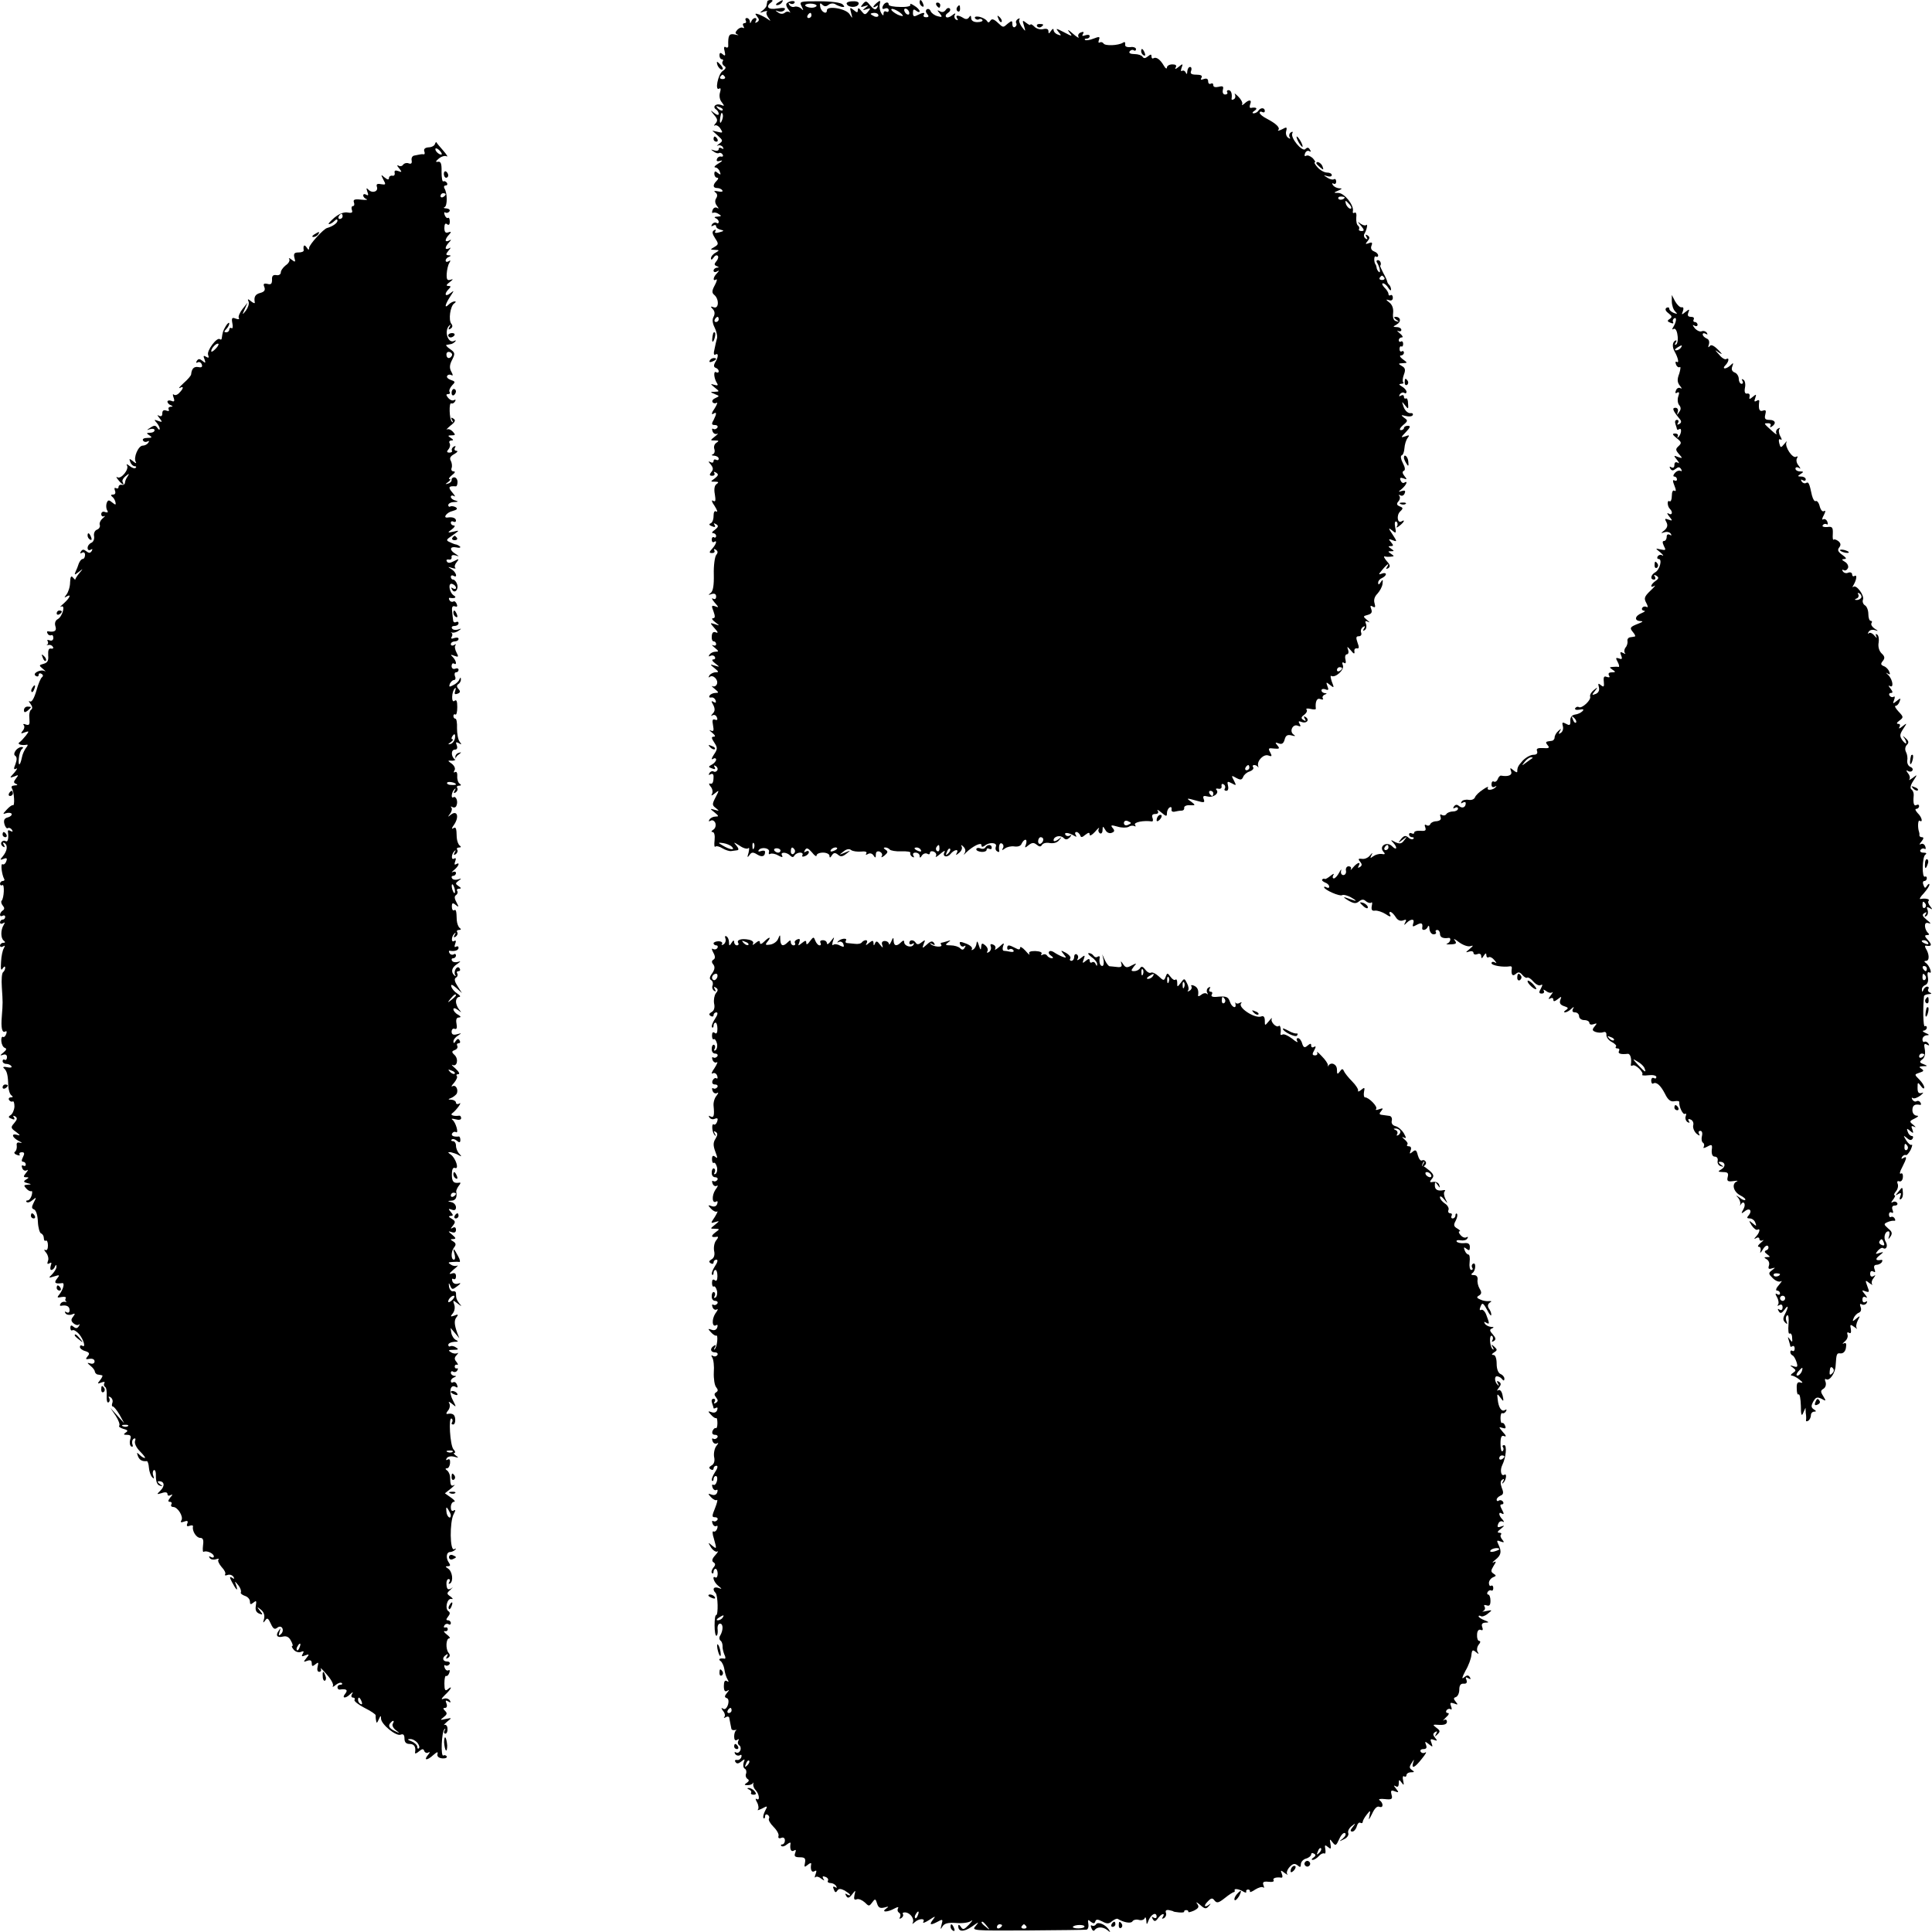<?xml version="1.0" standalone="no"?>
<!DOCTYPE svg PUBLIC "-//W3C//DTD SVG 20010904//EN"
 "http://www.w3.org/TR/2001/REC-SVG-20010904/DTD/svg10.dtd">
<svg version="1.0" xmlns="http://www.w3.org/2000/svg"
 width="750pt" height="750pt" viewBox="0 0 750 750"
 preserveAspectRatio="xMidYMid meet">
<g transform="translate(0,750) scale(0.1,-0.1)"
fill="#000000" stroke="none">
<path d="M2979 7495 c-1 -3 -2 -10 -3 -15 0 -6 -8 -15 -16 -21 -12 -9 -11 -10
5 -4 11 3 16 3 12 -1 -4 -4 -1 -14 6 -23 10 -14 10 -14 -3 -5 -8 6 -24 14 -34
18 -15 5 -17 4 -7 -8 9 -11 9 -16 0 -22 -8 -4 -9 -3 -5 4 4 7 3 12 -3 12 -5 0
-12 -6 -14 -12 -4 -10 -6 -10 -6 0 -1 6 -6 12 -12 12 -5 0 -7 -4 -4 -10 3 -5
1 -10 -5 -10 -6 0 -8 -5 -4 -12 4 -6 3 -9 -2 -6 -5 3 -14 0 -21 -7 -10 -11
-10 -15 0 -19 7 -3 2 -3 -10 0 -23 5 -27 -3 -26 -43 1 -7 -4 -10 -10 -6 -6 4
-8 -2 -4 -16 4 -17 2 -20 -7 -12 -9 8 -13 7 -13 -4 0 -8 4 -15 9 -15 5 0 7 -4
3 -9 -3 -5 0 -13 6 -17 9 -5 7 -11 -6 -20 -18 -13 -31 -79 -13 -68 6 4 7 -2 3
-15 -4 -13 -1 -29 7 -38 11 -15 11 -16 -4 -10 -19 7 -34 -8 -18 -18 5 -3 10
-11 10 -17 0 -6 -7 -5 -17 3 -17 13 -17 13 -1 -7 14 -16 15 -23 5 -34 -6 -7
-7 -10 -2 -7 6 3 16 -3 22 -13 10 -15 9 -17 -10 -12 l-22 5 22 -20 c20 -18 20
-20 5 -31 -9 -7 -12 -10 -5 -7 6 3 15 0 19 -6 4 -8 3 -9 -4 -5 -7 4 -12 3 -12
-3 0 -6 -8 -8 -17 -5 -15 5 -15 4 -3 -4 8 -6 17 -9 21 -6 4 2 11 0 14 -6 4 -6
1 -9 -6 -8 -6 2 -14 -3 -16 -10 -3 -8 2 -10 14 -6 10 3 7 -2 -7 -10 -14 -8
-20 -15 -14 -16 7 0 15 -7 18 -16 5 -13 4 -14 -7 -6 -10 9 -14 8 -14 -3 0 -8
5 -15 11 -15 6 0 5 -5 -2 -12 -16 -16 -15 -28 2 -28 8 0 17 -4 20 -9 4 -5 -4
-7 -16 -4 -15 3 -19 2 -11 -4 8 -5 9 -14 3 -23 -6 -9 -4 -20 3 -29 8 -10 8
-13 1 -8 -7 4 -15 0 -18 -9 -3 -8 -2 -13 2 -10 4 2 14 1 22 -5 12 -7 11 -9 -5
-10 -11 0 -14 -3 -7 -6 6 -2 12 -9 12 -14 0 -6 -4 -8 -9 -4 -5 3 -13 0 -17 -6
-4 -8 -3 -9 4 -5 7 4 12 3 12 -3 0 -5 8 -11 18 -13 14 -3 13 -5 -6 -10 -14 -4
-20 -2 -15 4 3 7 1 8 -5 4 -9 -5 -7 -14 4 -31 14 -21 14 -24 -3 -34 -17 -10
-17 -10 2 -11 18 -1 19 -1 3 -11 -10 -5 -18 -15 -18 -22 0 -7 4 -6 10 3 5 8
12 11 16 7 4 -3 2 -13 -5 -21 -9 -11 -9 -15 1 -19 10 -4 10 -6 1 -6 -7 -1 -13
-6 -13 -12 0 -5 6 -7 13 -3 10 6 10 4 0 -7 -15 -15 -17 -33 -3 -24 5 3 3 -7
-5 -22 -12 -22 -12 -30 -2 -38 19 -16 18 -55 -2 -48 -13 5 -14 3 -4 -7 8 -8 9
-19 3 -30 -6 -11 -4 -25 4 -41 7 -14 11 -32 10 -40 -2 -7 -7 -27 -10 -43 -5
-19 -3 -27 4 -22 12 7 11 -12 -3 -33 -5 -10 -4 -16 3 -19 7 -2 12 -8 12 -13 0
-6 -5 -7 -10 -4 -11 7 -9 -23 3 -42 6 -9 3 -11 -10 -7 -16 5 -16 4 1 -10 20
-16 20 -16 0 -17 -18 0 -18 -1 1 -9 18 -7 19 -8 3 -15 -10 -4 -15 -11 -12 -16
3 -5 10 -6 16 -3 5 4 2 -6 -8 -22 -11 -15 -13 -25 -6 -21 15 10 15 2 2 -24 -9
-15 -7 -19 5 -19 9 0 13 -5 10 -10 -4 -6 -11 -8 -16 -5 -5 3 -6 -1 -3 -9 3 -9
11 -13 18 -10 6 3 2 -2 -8 -10 -20 -16 -20 -16 0 -16 15 0 16 -2 5 -9 -8 -5
-11 -16 -8 -24 3 -9 1 -18 -6 -21 -7 -2 -4 -5 6 -5 9 -1 17 -6 17 -12 0 -5 -4
-7 -10 -4 -5 3 -10 1 -10 -5 0 -6 -5 -8 -12 -4 -9 5 -9 2 1 -9 10 -13 11 -20
2 -30 -8 -10 -7 -14 4 -14 8 0 11 5 8 10 -4 6 -1 7 7 2 10 -6 9 -11 -5 -22
-18 -13 -18 -13 1 -13 14 0 15 -3 6 -9 -8 -5 -11 -19 -7 -40 4 -25 3 -31 -7
-25 -7 5 -5 -5 6 -20 10 -16 13 -25 7 -22 -7 5 -11 -2 -11 -18 0 -13 -5 -26
-12 -28 -7 -3 -5 -7 6 -11 11 -5 15 -3 10 5 -5 7 -3 8 6 3 10 -6 9 -11 -5 -22
-11 -7 -13 -13 -7 -13 7 0 12 -5 12 -11 0 -5 -4 -8 -8 -5 -5 3 -9 -1 -9 -9 0
-8 4 -12 9 -9 13 9 9 -8 -7 -26 -13 -14 -13 -17 0 -17 8 0 11 5 8 10 -3 6 -1
7 6 3 8 -6 9 -11 1 -21 -5 -7 -10 -40 -9 -75 1 -43 -3 -65 -12 -72 -11 -8 -10
-9 4 -4 11 3 17 0 17 -10 0 -9 -5 -12 -12 -8 -7 4 -4 -3 6 -15 17 -19 17 -21
3 -15 -15 5 -16 3 -7 -20 7 -19 6 -26 -2 -26 -7 0 -3 -7 8 -15 19 -15 19 -15
-1 -8 -20 6 -20 6 -1 -16 14 -15 15 -20 5 -16 -10 4 -15 -1 -16 -15 -1 -11 2
-20 8 -20 5 0 9 -5 9 -11 0 -5 -6 -7 -12 -4 -7 4 -4 -1 6 -9 17 -14 17 -16 4
-16 -9 0 -20 -5 -24 -12 -4 -6 -3 -8 4 -4 6 3 13 2 17 -4 3 -5 1 -10 -6 -10
-7 0 -4 -7 7 -15 19 -15 19 -15 -1 -9 -20 6 -20 5 -1 -10 17 -14 17 -16 4 -16
-9 0 -20 -6 -24 -12 -4 -7 -4 -10 1 -6 12 11 35 -11 28 -28 -3 -7 -10 -11 -17
-8 -6 3 -2 -2 8 -10 17 -14 17 -16 4 -16 -9 0 -20 -5 -23 -10 -4 -6 -1 -9 6
-8 6 2 14 -3 17 -11 3 -9 0 -11 -8 -6 -9 6 -10 3 -1 -12 7 -14 7 -24 -2 -33
-8 -9 -8 -11 -1 -7 7 4 14 0 17 -8 4 -9 1 -12 -7 -9 -10 4 -12 -2 -8 -22 4
-21 2 -25 -9 -20 -8 4 -5 0 5 -8 12 -10 15 -16 7 -16 -10 0 -10 -5 2 -23 13
-20 13 -25 -2 -47 -9 -14 -11 -21 -3 -16 6 4 12 3 12 -3 0 -5 -7 -14 -16 -19
-15 -8 -15 -10 0 -15 11 -5 15 -3 10 5 -4 7 -3 8 5 4 6 -4 9 -12 5 -17 -3 -5
-9 -7 -14 -4 -5 3 -12 0 -16 -6 -4 -8 -3 -9 4 -5 7 4 12 1 12 -8 0 -24 -4 -31
-14 -28 -5 2 -4 -4 3 -12 7 -8 9 -21 5 -28 -5 -8 -1 -8 11 2 17 14 18 14 3
-15 -14 -27 -14 -31 1 -42 14 -12 14 -12 -4 -7 -20 6 -20 5 -1 -10 17 -14 17
-16 4 -16 -9 0 -20 -5 -24 -12 -4 -7 -3 -8 5 -4 6 4 14 0 18 -9 3 -10 0 -21
-8 -26 -8 -5 -9 -9 -3 -9 7 0 10 -13 8 -32 -2 -17 -1 -28 3 -25 3 4 16 1 27
-6 12 -7 27 -12 34 -11 6 1 17 2 23 3 8 1 7 7 -2 18 -13 15 -12 15 12 0 14
-10 29 -14 34 -10 4 5 4 -3 1 -17 -6 -19 -5 -21 3 -10 8 12 14 13 30 3 19 -12
31 -8 31 10 0 5 -7 6 -16 3 -8 -3 -12 -2 -9 3 9 15 46 9 40 -7 -2 -7 0 -10 5
-7 5 3 19 1 31 -6 15 -8 19 -8 15 0 -9 14 17 14 31 0 8 -8 13 -8 17 0 4 6 14
11 22 11 8 0 12 -4 9 -10 -3 -6 1 -7 9 -4 9 3 16 10 16 16 0 5 -5 6 -12 2 -7
-5 -8 -3 -3 6 6 10 12 8 27 -9 10 -13 18 -18 18 -12 0 6 11 11 25 11 14 0 25
-6 25 -12 0 -9 3 -9 9 1 7 11 13 12 24 3 10 -9 18 -8 33 4 18 14 18 14 -6 4
-24 -10 -24 -10 -6 4 12 10 23 12 30 6 7 -5 24 -7 38 -6 17 2 25 -1 21 -7 -4
-6 -1 -7 7 -2 7 4 16 2 21 -6 7 -11 9 -10 9 3 0 11 5 15 15 12 8 -4 12 -11 8
-18 -4 -6 1 -5 11 3 13 11 14 16 4 22 -9 6 -9 9 -1 9 6 0 14 -4 17 -8 3 -4 23
-8 45 -7 22 1 38 -2 35 -6 -2 -4 1 -11 7 -15 8 -4 9 -3 5 4 -4 7 -1 12 8 12 9
0 16 -6 16 -12 0 -10 3 -9 9 1 5 7 14 10 20 7 6 -4 11 -3 11 3 0 6 7 8 15 5 8
-4 12 -11 8 -18 -3 -6 4 -2 17 9 13 11 20 15 17 8 -11 -18 9 -25 23 -8 15 18
34 20 24 3 -5 -9 -3 -9 9 1 9 7 14 18 10 25 -4 7 -1 7 7 -1 8 -8 10 -17 4 -26
-5 -7 -2 -6 6 3 26 25 60 42 60 29 0 -8 4 -8 13 -2 18 15 49 12 43 -3 -3 -8
-1 -16 5 -19 5 -4 9 -3 8 2 -3 20 2 34 11 28 6 -4 7 -12 3 -18 -5 -9 -3 -9 8
-1 8 6 24 10 37 8 14 -2 25 2 28 11 4 8 10 15 15 15 4 0 5 -8 2 -17 -6 -16 -5
-16 10 -4 13 10 20 11 31 2 11 -9 16 -9 21 -1 4 7 18 10 31 7 15 -2 29 2 36
12 12 14 11 14 -4 2 -10 -7 -18 -9 -18 -3 0 15 26 22 39 9 8 -8 14 -7 24 2 8
10 8 12 0 7 -6 -3 -14 -2 -17 3 -7 11 13 9 33 -3 10 -6 12 -5 7 2 -4 7 -3 12
3 12 5 0 11 -6 14 -12 3 -10 7 -10 20 1 13 10 17 10 17 1 0 -7 9 -2 21 11 11
13 18 19 15 12 -4 -6 -2 -14 4 -18 5 -3 10 2 10 12 1 17 1 17 11 1 5 -10 16
-15 25 -11 11 4 12 9 3 19 -9 11 -5 12 19 5 16 -5 35 -5 43 -1 7 5 17 6 23 3
5 -3 6 -1 2 5 -6 10 34 18 66 13 4 0 5 6 2 14 -4 10 0 15 11 15 10 0 14 5 9
13 -4 6 2 3 14 -7 19 -16 22 -17 22 -3 0 9 5 19 10 22 6 4 9 1 8 -7 -2 -7 4
-11 12 -9 8 2 20 4 27 4 7 0 11 5 10 11 -1 6 9 11 22 10 22 -1 23 0 6 13 -22
15 -20 16 22 4 27 -8 31 -7 26 6 -5 13 -1 15 15 11 22 -6 47 13 34 26 -4 4 0
6 8 4 8 -2 14 3 12 10 -1 8 2 11 8 7 6 -3 8 -11 5 -16 -4 -5 -1 -9 6 -9 6 0 9
8 6 20 -4 17 -2 18 15 9 18 -10 18 -9 8 11 -11 20 -10 21 9 10 17 -9 22 -8 27
4 3 8 14 18 25 21 11 4 17 11 14 16 -4 5 -2 9 4 9 5 0 11 -3 14 -7 2 -5 3 -3
1 4 -5 20 22 47 40 40 13 -5 15 -3 7 12 -9 16 -7 18 15 15 21 -2 23 0 13 12
-10 12 -9 13 5 8 12 -5 19 0 23 15 4 16 11 20 27 16 14 -4 17 -3 8 3 -18 12
-4 42 15 35 12 -5 14 -3 8 7 -6 10 -4 12 8 7 19 -7 32 8 16 19 -8 5 -9 3 -4
-6 6 -9 4 -11 -5 -5 -10 6 -10 11 3 20 9 7 13 16 9 20 -4 4 3 6 15 3 12 -3 22
-3 21 1 -3 27 4 43 18 37 8 -3 13 -2 9 3 -3 5 1 12 7 14 10 4 10 6 1 6 -7 1
-13 5 -13 11 0 5 7 7 15 4 12 -5 14 -2 8 12 -6 17 -5 17 10 5 16 -13 17 -12 7
13 -5 15 -6 25 -2 22 16 -9 52 24 45 41 -4 10 -2 14 4 10 7 -5 9 0 6 13 -3 11
0 20 6 20 5 0 8 8 4 18 -5 14 -3 13 11 -3 11 -14 15 -15 14 -5 -2 8 2 14 9 13
9 -2 10 4 3 22 -7 20 -6 25 5 25 8 0 12 6 9 14 -3 8 0 17 7 22 8 5 10 3 4 -6
-5 -8 -4 -11 3 -6 6 4 8 14 5 23 -5 12 -3 14 8 9 8 -4 6 -1 -4 7 -17 14 -16
15 3 20 14 4 18 10 13 23 -5 12 -3 15 6 9 10 -5 11 -2 7 13 -4 13 0 26 11 37
9 10 19 27 20 39 2 17 1 18 -7 6 -7 -11 -10 -11 -10 -2 0 7 7 15 15 18 8 4 15
10 15 15 0 4 -7 6 -16 2 -14 -5 -13 -3 2 15 20 24 30 29 18 10 -5 -7 -3 -8 5
-4 9 6 8 13 -6 28 -9 11 -13 19 -8 18 6 -2 17 -2 25 -1 13 1 13 2 0 11 -13 9
-13 10 0 10 13 0 13 1 0 10 -12 8 -12 10 -1 10 11 0 11 3 1 15 -11 13 -10 14
6 8 18 -7 18 -6 0 22 -17 25 -17 28 -2 16 15 -13 17 -12 12 13 -3 15 -1 24 5
21 5 -4 6 -12 2 -18 -4 -7 0 -6 10 2 18 14 23 26 8 17 -16 -10 -21 23 -6 38
13 12 12 15 -1 20 -12 5 -14 10 -5 20 6 7 7 17 3 21 -4 5 -2 5 4 2 7 -4 14 0
17 8 4 10 1 12 -11 9 -15 -5 -15 -4 1 9 17 15 24 33 8 23 -5 -3 -11 1 -14 9
-4 10 -1 12 11 8 14 -6 15 -4 4 9 -8 10 -9 17 -3 20 7 2 6 13 -3 30 -8 15 -10
28 -5 30 6 2 10 14 11 28 1 14 6 31 12 39 9 12 7 13 -9 7 -18 -6 -18 -5 3 17
17 18 19 24 7 24 -8 0 -15 -4 -15 -9 0 -4 -6 -8 -12 -8 -7 1 -3 9 8 19 20 16
20 19 5 29 -14 11 -13 12 6 7 12 -3 24 -2 27 3 3 6 -1 9 -10 8 -9 0 -20 10
-25 24 -8 23 -8 23 5 7 13 -17 14 -16 12 7 0 13 -4 22 -8 19 -5 -2 -8 1 -8 7
0 6 -5 8 -12 4 -7 -4 -8 -3 -4 5 4 6 12 9 17 6 5 -4 9 -2 9 4 0 5 -8 15 -17
20 -13 8 -14 10 -4 11 8 0 12 3 8 6 -3 3 -2 17 3 30 7 18 5 26 -8 33 -15 9
-15 10 3 11 20 1 20 1 1 15 -11 8 -14 15 -8 15 7 0 12 5 12 11 0 5 -4 8 -8 5
-5 -3 -9 1 -9 9 0 8 3 12 7 10 4 -2 7 2 7 10 0 8 -4 12 -9 9 -4 -3 -8 0 -8 5
0 6 5 11 12 11 6 0 3 7 -8 16 -10 8 -13 13 -6 9 6 -3 12 -1 12 4 0 6 -8 11
-17 11 -17 1 -17 1 0 11 18 11 14 29 -6 29 -7 0 -6 -4 3 -11 13 -9 13 -10 0
-6 -10 2 -14 13 -12 31 2 18 -3 33 -15 42 -13 10 -14 13 -2 9 10 -4 16 0 16 9
0 8 -4 13 -9 10 -4 -3 -8 -1 -8 5 0 5 -7 17 -16 25 -8 9 -11 16 -5 16 5 0 15
-8 20 -17 6 -10 11 -13 11 -7 0 6 -3 14 -7 18 -5 4 -8 11 -8 14 -1 4 -7 18
-15 32 -7 14 -13 26 -12 28 6 8 0 22 -9 22 -6 0 -7 -5 -2 -12 10 -17 14 -42 5
-33 -4 4 -8 11 -8 16 -1 5 -2 10 -4 12 -7 9 -7 36 1 31 5 -3 9 -1 9 4 0 6 -7
13 -16 16 -10 4 -14 12 -10 22 5 12 2 15 -10 10 -14 -5 -15 -4 -5 8 9 11 9 16
0 22 -8 5 -9 3 -4 -6 5 -9 4 -11 -4 -6 -6 4 -8 13 -4 19 9 15 14 41 6 33 -4
-3 -13 0 -22 6 -12 10 -12 7 2 -8 14 -17 14 -21 2 -21 -8 0 -12 4 -9 8 2 4 0
10 -4 13 -5 3 -8 17 -7 31 2 14 -1 23 -7 19 -5 -3 -8 0 -6 7 4 23 -33 69 -56
70 -20 0 -20 1 -1 9 16 7 17 9 3 9 -9 1 -20 6 -24 13 -4 6 -3 8 3 5 5 -3 10 0
10 8 0 8 -4 12 -9 9 -4 -3 -16 0 -25 6 -17 11 -17 11 0 6 9 -3 17 -1 17 4 0 6
-8 10 -18 10 -11 0 -27 9 -37 20 -10 11 -15 20 -11 20 4 0 0 7 -8 16 -9 8 -20
13 -26 9 -6 -3 -7 1 -4 9 3 9 11 13 17 9 6 -4 7 -1 2 6 -5 9 -10 10 -18 2 -12
-12 -60 46 -50 62 3 6 1 7 -6 3 -6 -4 -8 -12 -5 -18 5 -7 2 -8 -5 -3 -7 4 -11
16 -8 26 4 16 2 17 -16 7 -12 -6 -19 -7 -15 -3 9 9 -8 25 -44 44 -16 8 -28 18
-28 23 0 5 5 6 10 3 6 -3 10 -1 10 4 0 14 -17 14 -25 1 -3 -5 -12 -10 -18 -10
-7 0 -6 4 3 10 14 9 7 15 -14 11 -5 -1 -6 5 -3 14 8 18 -4 20 -22 3 -8 -7 -12
-8 -9 -3 3 6 -4 19 -15 30 -11 11 -17 15 -13 8 3 -6 2 -15 -4 -18 -6 -4 -10
-3 -9 2 3 19 -2 33 -12 33 -5 0 -8 -4 -5 -8 3 -5 -1 -9 -8 -9 -8 0 -11 8 -9
18 4 14 0 16 -16 12 -13 -3 -21 -1 -21 6 0 7 -4 9 -10 6 -5 -3 -10 1 -10 9 0
10 -6 13 -17 9 -11 -4 -14 -3 -9 5 5 8 -2 12 -19 12 -20 0 -26 4 -21 15 3 8 1
15 -4 15 -6 0 -10 -8 -11 -17 0 -11 -3 -13 -6 -5 -2 6 -9 10 -14 7 -5 -4 -6 2
-2 12 6 16 5 17 -12 3 -11 -9 -16 -10 -11 -2 5 8 0 12 -13 12 -12 0 -21 -6
-21 -12 0 -7 -6 -4 -12 7 -14 24 -29 35 -40 29 -4 -3 -8 0 -8 7 0 9 -3 9 -14
0 -10 -8 -16 -9 -21 -1 -3 5 -17 10 -31 10 -15 0 -23 4 -19 10 4 6 11 8 16 5
5 -4 9 -1 9 4 0 6 -10 10 -22 8 -15 -1 -22 3 -20 11 1 8 -2 11 -9 6 -18 -11
-69 -13 -75 -3 -3 5 -10 7 -15 4 -5 -3 -6 1 -3 10 5 13 2 14 -21 5 -15 -6 -30
-8 -33 -5 -3 3 0 5 6 5 7 0 12 4 12 10 0 5 -7 6 -17 3 -11 -4 -14 -3 -9 5 5 8
2 10 -8 6 -9 -3 -13 -11 -9 -18 3 -6 -7 0 -23 14 -17 15 -22 17 -14 6 15 -19
14 -19 -20 -1 -31 16 -33 16 -21 1 12 -14 12 -16 -3 -10 -9 3 -16 11 -16 18 0
6 -5 4 -10 -4 -8 -12 -10 -12 -10 -1 0 8 -7 11 -20 8 -11 -3 -27 1 -35 10 -8
8 -15 11 -15 7 0 -3 -7 0 -16 7 -15 12 -16 11 -9 -11 7 -24 7 -24 -8 -5 -8 11
-13 24 -10 29 4 5 1 6 -6 2 -6 -4 -9 -11 -6 -16 3 -5 1 -11 -5 -15 -5 -3 -10
1 -10 11 0 14 -2 15 -17 3 -20 -17 -17 -18 -41 4 -14 13 -22 15 -27 7 -6 -9
-9 -9 -14 -1 -4 6 -17 13 -30 16 -12 2 -19 0 -16 -6 4 -5 10 -7 15 -4 5 3 11
2 14 -3 2 -4 -6 -8 -20 -8 -15 0 -24 6 -24 16 0 10 -3 11 -8 3 -5 -8 -13 -9
-22 -3 -21 13 -33 12 -24 -2 4 -7 3 -8 -5 -4 -6 4 -8 13 -4 19 4 7 -1 6 -10
-2 -10 -8 -21 -11 -24 -7 -4 4 -1 11 7 16 8 5 11 12 7 17 -5 4 -12 1 -16 -6
-6 -8 -14 -10 -22 -5 -12 6 -12 5 -1 -8 11 -14 10 -16 -8 -11 -12 3 -24 12
-27 19 -3 8 -9 11 -15 8 -5 -4 -5 -11 1 -18 8 -9 7 -13 -4 -13 -8 0 -12 4 -9
9 7 11 -3 10 -25 -1 -13 -7 -17 -5 -17 9 0 14 3 16 13 8 7 -6 13 -6 13 -2 0 5
-9 15 -21 22 -12 8 -18 9 -15 4 3 -6 -13 -10 -39 -9 -25 0 -45 4 -45 9 0 14
-17 9 -23 -6 -4 -10 -1 -13 9 -9 7 3 14 0 14 -7 0 -6 -4 -8 -10 -5 -5 3 -10 0
-10 -7 0 -10 -2 -10 -9 1 -5 8 -8 23 -6 34 4 15 2 17 -10 7 -18 -15 -20 -24
-3 -14 7 5 8 3 3 -6 -6 -10 -12 -8 -26 8 -15 19 -18 20 -29 7 -11 -13 -10 -14
6 -9 16 5 17 4 4 -6 -13 -10 -12 -11 4 -6 16 6 17 4 6 -9 -11 -14 -14 -13 -26
2 -10 13 -13 14 -14 4 0 -11 -3 -11 -16 0 -15 12 -16 11 -10 -11 6 -23 6 -24
-6 -5 -14 22 -88 34 -88 15 0 -19 -23 -6 -26 14 -2 14 0 16 8 8 8 -8 15 -8 24
-1 7 6 19 7 26 3 7 -5 19 -9 27 -11 10 -1 11 1 2 10 -7 7 -44 12 -91 12 -75 0
-78 0 -68 -20 8 -16 8 -18 -2 -8 -7 6 -18 9 -25 7 -7 -3 -16 0 -21 7 -4 7 -3
10 4 5 6 -3 13 -2 16 3 7 10 -20 9 -30 -2 -4 -3 -1 -15 7 -24 7 -10 9 -15 5
-11 -5 4 -14 4 -20 -2 -7 -5 -17 -5 -26 2 -12 8 -12 9 2 4 10 -3 20 0 24 6 5
8 -4 9 -29 5 -36 -6 -47 7 -22 25 6 5 5 8 -2 8 -7 0 -14 -2 -14 -5z m191 -17
c0 -4 -9 -8 -19 -8 -11 0 -22 4 -25 8 -2 4 6 8 20 8 13 0 24 -4 24 -8z m334
-37 c4 -5 -5 -4 -19 2 -14 7 -25 16 -25 20 0 9 36 -9 44 -22z m26 8 c0 -6 -4
-7 -10 -4 -5 3 -10 11 -10 16 0 6 5 7 10 4 6 -3 10 -11 10 -16z m-380 -9 c0
-5 -5 -10 -11 -10 -5 0 -7 5 -4 10 3 6 8 10 11 10 2 0 4 -4 4 -10z m260 0 c0
-5 -7 -7 -15 -4 -8 4 -15 8 -15 10 0 2 7 4 15 4 8 0 15 -4 15 -10z m-596 -238
c3 -5 -1 -9 -9 -9 -8 0 -12 4 -9 9 3 4 7 8 9 8 2 0 6 -4 9 -8z m-9 -130 c-3
-3 -11 0 -18 7 -9 10 -8 11 6 5 10 -3 15 -9 12 -12z m1 -27 c-1 -8 -5 -17 -8
-21 -5 -4 -4 16 1 34 3 9 9 -1 7 -13z m2414 -311 c0 -8 -19 -13 -24 -6 -3 5 1
9 9 9 8 0 15 -2 15 -3z m20 -29 c7 -9 8 -15 2 -15 -5 0 -12 7 -16 15 -3 8 -4
15 -2 15 2 0 9 -7 16 -15z m134 -283 c3 -5 -1 -9 -9 -9 -8 0 -12 4 -9 9 3 4 7
8 9 8 2 0 6 -4 9 -8z m-2584 -162 c0 -5 -5 -10 -11 -10 -5 0 -7 5 -4 10 3 6 8
10 11 10 2 0 4 -4 4 -10z m2420 -1354 c0 -3 -4 -8 -10 -11 -5 -3 -10 -1 -10 4
0 6 5 11 10 11 6 0 10 -2 10 -4z m-360 -386 c0 -5 -5 -10 -11 -10 -5 0 -7 5
-4 10 3 6 8 10 11 10 2 0 4 -4 4 -10z m-140 -100 c0 -5 -2 -10 -4 -10 -3 0 -8
5 -11 10 -3 6 -1 10 4 10 6 0 11 -4 11 -10z m-320 -115 c0 -2 -6 -5 -13 -8 -8
-3 -14 1 -14 8 0 7 6 11 14 8 7 -3 13 -6 13 -8z m-340 -64 c0 -6 -4 -13 -10
-16 -5 -3 -10 1 -10 9 0 9 5 16 10 16 6 0 10 -4 10 -9z m-1209 -28 c15 -15 -8
-12 -36 5 -19 11 -19 12 3 9 12 -2 27 -8 33 -14z m86 -5 c-3 -8 -6 -5 -6 6 -1
11 2 17 5 13 3 -3 4 -12 1 -19z m720 -3 c0 -8 -4 -12 -9 -9 -5 3 -6 10 -3 15
9 13 12 11 12 -6z m-617 -7 c0 -4 -4 -8 -9 -8 -6 0 -12 4 -15 8 -3 5 1 9 9 9
8 0 15 -4 15 -9z m55 3 c3 -5 1 -12 -5 -16 -5 -3 -10 1 -10 9 0 18 6 21 15 7z
m165 5 c0 -2 -7 -7 -16 -10 -8 -3 -12 -2 -9 4 6 10 25 14 25 6z m325 -6 c3 -6
-1 -7 -9 -4 -18 7 -21 14 -7 14 6 0 13 -4 16 -10z m106 -13 c-10 -9 -11 -8 -5
6 3 10 9 15 12 12 3 -3 0 -11 -7 -18z"/>
<path d="M3020 7490 c-9 -6 -10 -10 -3 -10 6 0 15 5 18 10 8 12 4 12 -15 0z"/>
<path d="M3287 7485 c5 -15 40 -16 46 -1 3 7 -5 12 -23 11 -15 0 -26 -5 -23
-10z"/>
<path d="M3570 7491 c0 -6 4 -13 10 -16 6 -3 7 1 4 9 -7 18 -14 21 -14 7z"/>
<path d="M3635 7480 c3 -5 8 -10 11 -10 2 0 4 5 4 10 0 6 -5 10 -11 10 -5 0
-7 -4 -4 -10z"/>
<path d="M3715 7471 c-3 -5 -2 -12 3 -15 5 -3 9 1 9 9 0 17 -3 19 -12 6z"/>
<path d="M3876 7427 c3 -10 9 -15 12 -12 3 3 0 11 -7 18 -10 9 -11 8 -5 -6z"/>
<path d="M4026 7398 c3 -5 10 -6 15 -3 13 9 11 12 -6 12 -8 0 -12 -4 -9 -9z"/>
<path d="M4430 7301 c0 -6 4 -13 10 -16 6 -3 7 1 4 9 -7 18 -14 21 -14 7z"/>
<path d="M2786 7245 c4 -8 11 -15 16 -15 6 0 5 6 -2 15 -7 8 -14 15 -16 15 -2
0 -1 -7 2 -15z"/>
<path d="M2770 6960 c0 -5 5 -10 11 -10 5 0 7 5 4 10 -3 6 -8 10 -11 10 -2 0
-4 -4 -4 -10z"/>
<path d="M5040 6950 c6 -11 13 -20 16 -20 2 0 0 9 -6 20 -6 11 -13 20 -16 20
-2 0 0 -9 6 -20z"/>
<path d="M1688 6940 c-2 -6 -13 -12 -25 -12 -13 -1 -19 -7 -16 -15 3 -8 2 -13
-3 -12 -5 1 -12 0 -16 -1 -5 -1 -14 -3 -20 -4 -7 -1 -12 -9 -10 -19 2 -11 -2
-15 -12 -11 -8 3 -17 0 -21 -5 -3 -6 -12 -8 -18 -4 -7 4 -6 -1 2 -10 12 -15
12 -17 -3 -11 -11 4 -16 2 -14 -7 2 -8 -3 -13 -9 -11 -7 1 -13 -3 -13 -9 0 -8
-6 -7 -17 2 -15 13 -15 12 -5 -8 11 -20 10 -21 -9 -18 -15 3 -19 0 -16 -10 7
-18 -17 -27 -32 -12 -9 9 -10 8 -5 -7 5 -13 4 -17 -4 -12 -7 4 -12 3 -12 -3 0
-5 6 -12 13 -14 6 -3 -3 -4 -21 -2 -26 3 -32 0 -28 -11 3 -8 1 -14 -4 -14 -5
0 -7 -7 -4 -15 4 -10 0 -13 -16 -10 -14 3 -34 -5 -52 -20 -16 -14 -26 -25 -21
-25 5 0 14 5 21 12 8 8 12 8 12 1 0 -9 -19 -22 -40 -28 -14 -3 -70 -65 -70
-77 0 -10 -3 -9 -10 2 -9 13 -14 7 -11 -12 0 -5 -9 -8 -20 -8 -17 0 -20 -5
-16 -21 5 -17 3 -18 -11 -7 -9 7 -13 8 -9 2 3 -6 -3 -17 -14 -24 -10 -8 -19
-20 -19 -28 0 -7 -8 -12 -17 -10 -13 2 -18 -3 -17 -18 0 -16 -4 -20 -18 -16
-14 3 -17 0 -12 -12 5 -12 0 -19 -15 -23 -20 -5 -26 -15 -22 -37 1 -5 -5 -3
-14 4 -13 11 -15 10 -10 -1 3 -8 -2 -23 -10 -34 -15 -19 -16 -19 -5 5 l11 25
-20 -25 c-10 -13 -17 -29 -14 -34 4 -5 -1 -7 -12 -3 -14 6 -17 3 -13 -18 3
-13 1 -22 -3 -19 -5 3 -9 0 -9 -5 0 -6 -5 -11 -12 -11 -9 0 -9 3 0 12 7 7 12
17 12 22 0 6 -6 2 -13 -9 -12 -20 -13 -26 -16 -47 0 -6 -4 -8 -7 -5 -11 11
-53 -45 -46 -61 4 -11 2 -13 -8 -7 -10 6 -12 4 -6 -10 5 -15 4 -16 -8 -6 -11
9 -16 9 -22 0 -4 -7 -3 -9 3 -6 6 4 13 0 16 -7 4 -10 0 -14 -13 -11 -17 3 -26
-6 -28 -28 0 -5 -13 -20 -29 -34 -15 -14 -22 -22 -15 -19 16 9 15 -2 -2 -19
-7 -8 -17 -11 -21 -7 -5 4 -5 -1 -1 -12 5 -14 2 -17 -9 -12 -8 3 -15 1 -15 -3
0 -5 6 -12 13 -14 9 -4 9 -6 -1 -6 -7 -1 -10 -5 -7 -11 3 -6 -1 -7 -9 -4 -11
4 -16 0 -16 -11 0 -10 -4 -13 -13 -9 -8 5 -7 2 2 -9 12 -16 12 -17 -5 -11 -16
6 -17 5 -6 -7 6 -7 12 -18 12 -23 0 -6 -4 -5 -9 3 -7 10 -12 11 -27 1 -16 -10
-16 -11 -2 -6 10 3 18 1 18 -4 0 -6 -8 -10 -17 -10 -15 0 -16 -2 -3 -10 12 -8
10 -10 -8 -10 -13 0 -20 -4 -17 -10 4 -6 11 -7 17 -4 7 4 8 2 4 -4 -4 -7 -14
-12 -22 -12 -17 0 -37 -47 -27 -63 4 -7 -1 -6 -10 2 -15 12 -17 12 -11 -3 3
-9 11 -16 17 -16 6 0 7 -3 4 -6 -4 -4 -14 -1 -24 7 -10 8 -14 9 -10 2 9 -15
-23 -54 -37 -46 -6 4 -5 -1 3 -10 14 -18 26 -24 17 -8 -3 5 2 15 11 22 15 12
16 12 8 -1 -6 -8 -10 -19 -10 -25 -1 -5 -6 -9 -13 -7 -7 1 -12 -3 -12 -9 0 -5
-4 -7 -10 -4 -6 3 -7 -1 -4 -9 4 -10 1 -16 -7 -16 -9 0 -10 -3 -4 -8 6 -4 11
-13 13 -21 3 -12 0 -12 -12 -2 -13 11 -17 11 -22 -2 -3 -9 -2 -22 2 -28 5 -8
2 -10 -8 -7 -8 4 -15 0 -15 -8 0 -7 5 -11 11 -8 6 3 4 0 -5 -8 -9 -7 -14 -19
-12 -25 3 -7 -2 -16 -10 -19 -9 -3 -14 -14 -12 -25 2 -11 -2 -22 -10 -26 -8
-3 -15 -12 -15 -20 0 -8 5 -11 12 -7 7 4 8 3 4 -5 -6 -9 -11 -9 -21 -1 -10 8
-15 8 -21 -1 -4 -8 -3 -9 4 -5 7 4 12 1 12 -8 0 -9 -4 -16 -9 -16 -5 0 -11 -8
-15 -17 -3 -10 -9 -25 -13 -33 -5 -13 -4 -13 13 0 18 14 18 14 1 -6 -9 -11
-16 -23 -15 -25 2 -2 -2 1 -8 8 -8 10 -11 5 -12 -18 0 -17 -7 -38 -14 -47 -9
-12 -10 -14 0 -8 20 12 14 -4 -10 -26 -13 -11 -18 -17 -11 -13 18 9 6 -37 -12
-48 -10 -5 -14 -16 -10 -28 6 -18 -3 -24 -28 -20 -5 1 -6 -3 -2 -9 3 -6 10 -8
14 -6 4 3 8 -2 8 -10 0 -9 -6 -13 -14 -10 -8 3 -12 2 -8 -3 3 -5 2 -11 -2 -14
-5 -2 -3 -2 4 -1 7 2 15 -1 18 -7 4 -5 1 -8 -7 -7 -9 2 -12 -6 -11 -26 2 -21
-3 -29 -18 -33 -18 -5 -19 -6 -2 -20 10 -8 12 -12 6 -8 -17 8 -50 -10 -34 -19
6 -4 11 -2 11 4 0 6 5 8 11 4 7 -4 7 -9 2 -13 -5 -3 -15 -27 -22 -53 -9 -30
-18 -45 -25 -41 -6 4 -5 0 2 -9 8 -11 9 -18 3 -23 -6 -3 -9 -19 -7 -35 2 -22
0 -27 -13 -23 -9 4 -13 3 -9 -2 4 -4 3 -14 -4 -22 -9 -11 -7 -12 8 -6 17 6 18
5 4 -13 -8 -10 -19 -22 -25 -26 -10 -7 9 -13 29 -9 5 1 4 -4 -3 -12 -6 -8 -14
-25 -16 -37 -7 -34 -15 -37 -12 -4 1 16 7 32 12 36 6 5 6 8 -1 8 -18 0 -37
-27 -25 -34 7 -5 7 -15 1 -32 -8 -19 -7 -23 3 -18 6 4 3 -3 -7 -15 -20 -22
-20 -22 0 -15 16 7 17 6 6 -8 -10 -13 -10 -17 0 -21 8 -3 6 -6 -5 -6 -12 -1
-15 -5 -10 -13 8 -14 11 -68 3 -64 -3 2 -14 -6 -24 -17 -16 -17 -16 -19 -3
-14 9 3 19 2 22 -2 2 -5 -4 -11 -14 -14 -14 -3 -18 -11 -14 -26 3 -11 9 -19
13 -16 5 3 12 0 16 -6 5 -8 3 -9 -5 -5 -8 5 -12 3 -10 -5 3 -26 -1 -40 -10
-34 -5 3 -12 1 -15 -4 -4 -5 -1 -13 5 -17 8 -5 9 -3 4 6 -5 8 -4 11 3 7 13 -9
10 -30 -7 -51 -12 -14 -12 -16 3 -10 12 5 15 2 10 -10 -3 -9 -10 -14 -14 -11
-9 5 -3 -41 6 -57 3 -4 0 -8 -5 -8 -6 0 -11 -5 -11 -11 0 -5 4 -8 9 -5 9 6 7
-51 -3 -61 -3 -3 -1 -12 5 -19 7 -8 7 -14 -1 -19 -5 -3 -10 -11 -10 -16 0 -6
4 -7 10 -4 5 3 10 1 10 -4 0 -6 -4 -11 -10 -11 -5 0 -10 -5 -10 -11 0 -5 5 -7
12 -3 7 5 8 3 2 -7 -12 -19 -12 -52 1 -61 6 -5 6 -8 -2 -8 -7 0 -13 -5 -13
-11 0 -5 5 -7 12 -3 7 5 8 3 3 -7 -5 -7 -10 -31 -11 -53 -2 -28 0 -36 6 -26 6
9 10 10 10 3 0 -6 -4 -14 -8 -17 -5 -3 -7 -29 -5 -58 4 -61 4 -60 0 -113 -4
-46 1 -67 14 -59 5 3 6 -2 3 -10 -3 -9 -9 -14 -13 -11 -4 2 -7 -6 -6 -17 1
-12 7 -24 14 -26 8 -3 6 -8 -6 -18 -14 -11 -14 -13 -2 -9 10 4 16 0 16 -9 0
-8 -4 -13 -9 -10 -4 3 -8 0 -8 -5 0 -6 6 -11 14 -11 8 0 17 -4 20 -9 4 -5 -4
-7 -16 -4 -13 3 -19 1 -13 -4 12 -10 16 -27 17 -68 1 -16 6 -33 12 -37 7 -5 7
-8 -2 -8 -7 0 -10 -5 -7 -10 4 -6 10 -8 14 -6 4 3 7 -6 7 -20 -1 -14 -8 -29
-15 -33 -10 -6 -9 -10 4 -14 10 -5 14 -3 9 5 -5 7 -3 8 5 4 9 -6 8 -12 -4 -26
-14 -16 -14 -19 7 -34 16 -12 18 -16 6 -12 -26 8 -22 -9 4 -23 13 -6 16 -10 6
-7 -11 3 -15 -1 -13 -12 1 -9 -2 -20 -7 -23 -5 -3 -2 -9 7 -12 9 -4 14 -3 11
1 -3 5 1 9 9 9 10 0 11 -5 4 -19 -6 -12 -6 -18 1 -18 5 0 10 -5 10 -11 0 -5
-4 -7 -10 -4 -6 3 -7 -1 -4 -9 3 -9 11 -13 18 -9 6 4 5 -1 -3 -10 -11 -14 -11
-17 0 -17 12 0 12 -2 0 -9 -11 -7 -10 -10 5 -14 17 -4 17 -5 1 -6 -15 -1 -16
-3 -5 -15 7 -8 16 -12 20 -10 3 2 4 -5 1 -16 -3 -11 -10 -20 -16 -20 -6 0 -7
-3 -4 -6 4 -4 14 -1 23 7 16 13 16 12 5 -9 -9 -18 -9 -23 1 -27 8 -3 14 -23
15 -48 1 -23 7 -43 12 -45 6 -2 11 -10 11 -18 0 -9 4 -13 8 -10 4 2 8 -6 8
-19 0 -14 -4 -21 -11 -17 -5 3 -4 -2 4 -11 7 -9 11 -24 7 -32 -4 -11 -2 -14 6
-9 8 5 9 2 5 -9 -3 -10 -2 -17 2 -17 5 0 12 6 14 13 4 8 6 9 6 0 1 -6 -7 -19
-16 -29 -16 -16 -16 -16 7 -9 22 7 23 6 11 -9 -13 -16 -7 -21 21 -17 10 1 3
-25 -11 -43 -11 -13 -10 -15 8 -11 12 2 19 0 16 -5 -3 -4 -2 -10 2 -13 5 -2 3
-2 -4 -1 -7 2 -15 -1 -18 -7 -4 -5 -3 -9 2 -8 21 4 33 -2 33 -17 0 -9 -5 -12
-12 -8 -7 4 -8 3 -4 -4 4 -6 14 -8 24 -5 14 6 15 4 6 -8 -9 -11 -9 -17 1 -26
7 -6 16 -9 21 -5 4 4 4 1 0 -6 -6 -9 -11 -10 -20 -3 -9 8 -13 7 -13 -4 0 -8 4
-12 8 -9 5 3 16 -4 26 -15 18 -22 27 -55 12 -45 -5 3 -9 1 -9 -5 0 -5 9 -13
21 -16 16 -5 18 -10 9 -20 -9 -11 -8 -13 7 -10 12 2 20 -2 20 -10 0 -7 -7 -11
-16 -8 -14 4 -14 3 0 -9 9 -7 17 -17 17 -23 1 -5 7 -11 12 -11 6 -1 13 -2 16
-3 4 0 0 -9 -7 -18 -12 -15 -12 -16 4 -10 10 4 16 3 12 -2 -3 -5 -2 -12 3 -15
5 -3 7 -19 6 -35 -1 -17 2 -28 7 -25 5 3 6 10 3 16 -5 7 -2 8 5 4 7 -5 10 -14
7 -22 -3 -8 -2 -14 2 -14 4 0 16 -15 26 -32 l18 -33 -27 30 -27 30 21 -31 c11
-17 17 -34 14 -38 -4 -4 3 -9 16 -13 17 -4 19 -8 9 -14 -10 -7 -9 -9 5 -9 14
0 17 -5 12 -19 -3 -11 -1 -22 4 -26 6 -3 8 0 5 8 -3 8 -1 18 5 22 7 3 8 0 5
-9 -3 -9 5 -26 20 -41 14 -14 22 -25 18 -25 -5 0 -14 6 -21 13 -10 10 -11 9
-6 -5 6 -16 17 -22 35 -20 3 0 7 -11 8 -26 1 -14 7 -31 13 -37 7 -7 8 -5 4 6
-4 10 -2 19 2 22 5 3 9 -8 8 -25 0 -20 6 -33 15 -35 13 -4 13 -3 0 6 -9 7 -10
11 -3 11 21 0 24 -18 6 -36 -16 -16 -16 -16 5 -10 14 5 22 3 22 -4 0 -6 5 -8
12 -4 9 5 9 2 -1 -9 -9 -12 -10 -17 -2 -17 7 0 9 -5 6 -10 -3 -5 0 -10 7 -10
18 0 41 -38 32 -52 -5 -8 -1 -9 10 -5 13 5 17 3 13 -7 -4 -10 -1 -13 9 -9 8 3
14 2 13 -3 -4 -17 13 -44 28 -44 11 0 14 -8 11 -29 -2 -17 -1 -28 3 -25 10 6
39 -6 39 -18 0 -5 -5 -6 -12 -2 -7 4 -8 3 -4 -4 4 -6 14 -8 24 -5 9 3 14 3 10
-1 -4 -5 2 -17 12 -29 11 -11 17 -24 14 -28 -3 -5 1 -6 9 -3 8 3 18 0 23 -7 5
-8 3 -10 -5 -4 -10 6 -11 3 -1 -16 17 -32 25 -39 17 -14 -7 19 -7 19 8 1 8
-10 12 -22 10 -27 -3 -4 4 -10 15 -14 11 -3 20 -13 20 -22 0 -12 3 -13 14 -4
11 9 12 7 9 -12 -3 -17 1 -26 13 -31 15 -6 15 -4 3 11 -13 16 -12 17 4 4 11
-9 15 -21 12 -35 -5 -16 -4 -18 4 -7 8 12 12 10 22 -12 9 -20 15 -24 25 -16
17 14 30 -9 15 -24 -9 -9 -11 -7 -6 8 5 16 5 17 -3 5 -14 -19 -6 -29 17 -23
13 3 23 -2 30 -16 7 -12 9 -21 5 -21 -3 0 -1 -6 6 -14 6 -8 19 -12 27 -9 12 5
14 3 8 -7 -6 -10 -4 -12 10 -6 16 6 16 4 4 -11 -12 -15 -12 -16 4 -10 12 4 17
1 17 -10 0 -12 3 -13 14 -4 12 10 13 8 9 -8 -3 -13 -1 -21 6 -21 7 0 9 6 6 12
-4 7 7 -3 23 -22 17 -19 28 -39 24 -45 -3 -5 2 -4 11 4 10 8 20 11 24 7 3 -3
1 -6 -5 -6 -7 0 -12 -4 -12 -10 0 -5 3 -9 8 -9 26 4 34 -1 22 -16 -15 -18 1
-20 19 -2 11 10 13 10 7 0 -4 -7 -2 -13 4 -13 6 0 9 -4 6 -9 -3 -4 14 -18 39
-31 24 -12 44 -25 43 -29 0 -3 0 -13 2 -21 1 -11 4 -9 10 5 7 16 9 17 9 3 1
-22 58 -69 76 -62 10 4 15 0 15 -15 0 -14 6 -21 20 -21 18 0 25 -11 21 -34 -1
-5 6 -3 15 5 13 11 18 11 21 1 3 -6 10 -9 16 -5 7 4 6 -1 -2 -10 -18 -22 -3
-22 21 0 15 13 19 14 16 3 -2 -9 6 -15 19 -16 12 -1 20 3 17 8 -3 4 -9 6 -13
3 -11 -6 -7 92 4 102 4 4 5 2 1 -4 -4 -7 -3 -13 3 -13 5 0 9 9 8 19 0 11 -6
17 -12 15 -5 -3 -1 2 10 12 20 16 20 16 -5 11 -22 -5 -23 -5 -8 7 13 10 15 15
6 24 -9 9 -9 12 0 12 6 0 9 7 5 17 -5 12 -3 14 7 8 9 -6 11 -4 6 4 -5 7 -15
10 -25 6 -10 -4 -8 1 6 15 24 22 32 40 11 22 -10 -8 -13 -3 -13 23 0 18 3 31
6 29 4 -2 10 3 13 12 3 8 2 13 -3 10 -5 -3 -12 1 -15 10 -3 8 -2 12 3 9 5 -3
12 -1 16 5 3 5 -1 10 -9 10 -19 0 -21 16 -4 26 7 5 8 3 3 -6 -5 -9 -4 -11 4
-6 8 5 9 12 2 20 -12 15 -10 56 3 56 5 0 1 7 -10 15 -10 8 -14 14 -7 13 6 -2
11 2 11 7 0 6 -4 9 -10 7 -5 -1 -7 2 -3 8 3 6 11 8 16 5 5 -4 9 -1 9 4 0 6 -5
11 -11 11 -8 0 -8 4 0 14 8 10 9 16 2 21 -15 9 -6 50 10 48 9 -2 8 1 -2 9 -16
11 -16 13 0 27 9 9 12 13 7 8 -16 -12 -22 -8 -23 13 -1 11 3 20 8 20 6 0 7 -5
3 -12 -4 -6 -3 -8 3 -5 14 9 9 47 -8 58 -11 7 -11 9 0 9 9 0 10 4 4 13 -13 17
-11 42 4 42 6 0 15 4 20 9 5 5 3 6 -4 2 -17 -9 -18 106 -2 136 8 15 8 19 0 14
-7 -4 -11 1 -11 13 0 12 6 21 12 21 7 0 2 7 -11 16 l-24 17 24 19 c13 11 18
17 12 13 -13 -6 -15 -2 -16 33 -1 9 -6 20 -12 24 -7 5 -7 8 0 8 6 0 11 9 12
20 1 13 -2 18 -9 14 -7 -4 -8 -2 -4 5 4 7 17 9 29 6 17 -5 19 -4 7 4 -8 6 -11
11 -6 11 5 0 3 7 -4 14 -13 16 -20 127 -7 119 4 -2 5 -9 2 -14 -4 -5 -2 -9 4
-9 5 0 9 9 8 20 -1 19 -10 25 -31 21 -5 -1 -4 5 3 13 7 8 9 21 5 28 -5 8 -1 8
11 -2 17 -14 17 -14 2 16 -16 31 -9 62 12 50 7 -5 9 -1 5 8 -3 9 -10 13 -15
10 -5 -3 -9 -1 -9 5 0 5 6 12 13 14 9 4 9 6 0 6 -7 1 -13 6 -13 12 0 5 4 8 9
4 5 -3 13 -1 16 5 4 6 3 9 -2 8 -4 -2 -8 2 -8 7 0 5 4 9 9 7 5 -2 4 3 -2 11
-9 10 -9 17 1 27 6 7 7 10 2 7 -6 -3 -17 -2 -25 4 -12 7 -9 9 10 9 19 0 22 2
10 9 -8 6 -18 7 -22 5 -4 -3 -8 0 -8 5 0 6 10 11 23 12 16 0 18 2 7 7 -8 4
-16 16 -18 27 l-3 20 17 -20 17 -20 -8 20 c-12 34 -13 50 -2 63 7 9 5 11 -9 5
-16 -6 -17 -4 -6 9 7 9 9 24 5 34 -6 17 -5 18 13 4 17 -13 18 -13 7 0 -11 15
-13 20 -13 40 0 5 -5 9 -12 7 -6 -1 -13 7 -15 18 -2 16 -1 17 5 3 6 -15 9 -15
27 -1 15 11 15 14 3 10 -9 -3 -19 0 -22 9 -3 9 -1 12 4 9 6 -3 10 1 10 10 0
12 -5 15 -17 11 -12 -4 -9 1 7 15 14 11 20 18 15 16 -6 -3 -17 -2 -25 4 -12 7
-11 9 5 10 11 1 24 1 28 0 4 -1 3 9 -4 21 -17 33 -23 37 -15 11 4 -13 3 -23
-2 -23 -12 0 -12 32 1 48 8 10 7 16 -4 23 -12 7 -12 9 1 9 11 1 10 4 -5 17
-16 13 -17 15 -2 10 11 -4 17 -1 17 9 0 9 -5 12 -12 8 -10 -6 -10 -4 0 8 11
14 10 18 -5 27 -12 7 -13 10 -4 11 11 0 11 3 1 15 -11 13 -10 14 4 9 10 -4 16
-1 16 9 0 9 -8 18 -17 20 -17 4 -17 5 0 6 16 1 22 13 18 35 -1 4 4 15 10 23 7
8 8 13 3 12 -23 -4 -30 3 -30 31 0 20 4 29 12 26 17 -7 4 36 -15 51 -14 10
-14 11 -1 10 8 -2 22 -6 30 -11 12 -7 13 -6 3 5 -7 7 -13 21 -13 31 0 10 -5
18 -12 18 -6 0 -8 3 -5 6 4 4 13 2 20 -4 10 -9 14 -8 14 3 0 7 -3 14 -6 13
-20 -2 -31 3 -26 12 4 6 10 8 15 5 12 -7 -1 39 -14 48 -6 5 -1 5 12 2 13 -4
22 -2 22 4 0 6 -3 10 -7 10 -21 -3 -37 2 -28 9 17 12 41 47 28 38 -7 -4 -13
-2 -13 3 0 6 -8 11 -17 12 -14 0 -15 2 -3 6 8 3 18 11 22 16 9 15 -2 38 -16
30 -6 -3 -3 3 7 14 9 11 14 23 10 26 -3 4 -1 7 6 7 7 0 3 9 -10 21 -13 11 -19
18 -13 15 18 -9 25 22 9 38 -13 12 -12 15 1 20 8 3 12 10 9 16 -3 5 -1 10 5
10 6 0 8 5 4 11 -4 8 -9 7 -15 -2 -6 -10 -9 -10 -9 -2 0 7 8 17 18 23 15 10
15 10 -4 5 -14 -4 -21 -1 -21 10 0 9 6 14 12 11 8 -3 10 4 7 20 -3 16 0 24 9
24 10 1 8 4 -3 11 -10 5 -18 15 -18 21 0 6 7 5 18 -3 14 -11 15 -11 5 1 -7 8
-13 22 -13 32 0 10 6 18 13 18 6 1 3 6 -8 13 -11 7 -21 19 -23 27 -3 10 3 9
19 -5 l22 -20 -17 27 c-11 17 -14 28 -6 33 6 3 8 11 5 16 -4 5 -1 9 5 9 6 0 8
5 4 11 -9 14 -25 -11 -17 -26 4 -5 2 -6 -3 -2 -15 14 -11 31 11 45 14 10 15
12 3 8 -10 -3 -20 -1 -23 4 -4 6 -1 10 4 10 6 0 11 5 11 11 0 5 -4 8 -9 4 -5
-3 -13 -1 -16 5 -4 6 -3 10 2 9 19 -3 33 2 33 12 0 5 -4 7 -10 4 -6 -4 -7 1
-3 11 4 11 3 15 -4 11 -13 -8 -11 19 2 30 4 4 5 2 0 -6 -5 -10 -4 -12 4 -7 6
4 9 12 6 17 -4 5 0 9 7 9 8 0 9 3 2 8 -5 4 -10 17 -11 30 -1 38 -3 43 -11 38
-4 -2 -8 4 -8 14 0 15 3 17 15 7 12 -10 13 -9 3 10 -8 14 -9 24 -2 28 6 4 8
11 5 16 -4 5 0 9 7 9 9 0 9 3 -2 10 -13 9 -13 11 0 21 13 9 12 10 -2 5 -10 -3
-20 -1 -23 4 -4 6 -1 10 4 10 6 0 11 5 11 11 0 5 -6 7 -12 4 -7 -4 -5 0 5 8
18 15 24 32 7 22 -6 -4 -7 1 -3 11 4 11 3 15 -4 11 -13 -8 -11 19 2 30 4 4 5
2 0 -6 -5 -10 -4 -12 4 -7 6 4 9 12 6 17 -4 5 0 9 7 9 8 0 9 3 2 8 -5 4 -10
17 -11 30 -1 40 -3 43 -15 36 -6 -4 -4 3 5 15 20 30 12 57 -12 39 -14 -11 -14
-11 -4 3 7 9 9 20 5 24 -4 5 -2 5 4 2 7 -4 14 -1 16 6 7 16 -2 38 -12 32 -11
-7 -7 22 5 32 4 4 5 2 0 -6 -5 -10 -4 -12 4 -7 6 4 9 12 6 17 -4 5 0 9 7 9 9
0 9 3 2 8 -6 4 -10 17 -9 29 1 12 -3 19 -8 16 -6 -4 -7 -1 -3 6 5 7 0 18 -10
26 -17 12 -17 13 -2 12 9 -1 17 2 17 7 -1 5 5 13 13 18 10 8 10 9 -2 5 -8 -2
-14 -11 -12 -18 2 -8 0 -10 -4 -6 -14 13 -13 37 2 37 8 0 11 6 7 17 -5 12 -3
14 8 8 11 -7 12 -6 3 6 -6 8 -10 31 -10 52 1 20 -2 37 -6 37 -5 0 -8 5 -8 11
0 5 4 8 8 5 4 -2 7 11 7 29 0 23 -3 31 -11 24 -13 -10 -11 38 2 49 4 4 4 -1 1
-10 -4 -12 -2 -15 9 -11 11 4 12 9 4 18 -8 9 -8 15 0 20 5 3 10 12 9 18 0 9
-2 8 -6 -1 -2 -7 -13 -17 -24 -22 -15 -8 -17 -7 -13 5 4 8 11 15 16 15 6 0 8
7 4 15 -3 8 -1 15 4 15 6 0 10 4 10 10 0 5 -6 7 -13 4 -8 -3 -14 2 -14 10 0 8
4 13 9 10 13 -8 9 11 -4 25 -11 10 -9 11 6 5 16 -6 17 -4 8 13 -6 11 -8 24 -4
28 4 5 1 5 -5 1 -7 -4 -13 -2 -13 3 0 6 7 11 15 11 8 0 15 4 15 10 0 5 -7 6
-17 3 -10 -4 -14 -2 -10 4 4 6 4 13 0 16 -5 2 -3 3 3 1 6 -1 17 2 25 8 11 8
11 9 -3 4 -10 -3 -20 -1 -23 4 -4 6 1 10 9 10 9 0 16 5 16 11 0 5 -4 7 -10 4
-5 -3 -11 0 -11 7 -1 7 -3 23 -4 36 -2 16 2 21 11 18 8 -3 11 0 7 9 -3 8 -9
13 -13 10 -5 -3 -12 -1 -15 5 -4 6 -3 10 2 9 19 -3 27 2 15 9 -19 12 -24 52
-6 45 8 -3 14 -9 14 -15 0 -5 -5 -6 -12 -2 -7 5 -8 3 -3 -5 10 -18 27 2 19 22
-3 9 -10 17 -15 17 -5 0 -9 5 -9 11 0 5 5 7 10 4 18 -11 11 14 -7 25 -16 10
-16 11 2 5 11 -3 16 -3 12 1 -4 4 -1 14 6 22 10 13 9 14 -10 4 -15 -8 -24 -9
-28 -2 -4 6 -1 9 7 8 7 -2 12 2 11 9 -2 7 4 10 15 7 16 -5 16 -5 0 6 -25 15
-22 30 3 25 12 -3 18 -1 15 3 -4 4 -11 7 -14 8 -4 0 -15 4 -25 9 -17 7 -16 10
10 27 28 20 28 20 3 14 -24 -5 -24 -4 -6 9 11 8 14 15 8 15 -7 0 -12 5 -12 11
0 5 5 7 10 4 6 -3 10 -1 10 4 0 10 -14 15 -32 12 -21 -3 -4 20 18 25 18 5 22
9 13 15 -7 4 -17 5 -21 3 -4 -3 -8 0 -8 5 0 6 10 12 23 12 16 1 18 2 5 6 -10
2 -18 9 -18 14 0 6 6 7 13 3 6 -4 3 2 -7 14 -18 21 -15 26 14 24 3 0 6 7 6 17
0 10 -6 18 -13 18 -6 0 -11 -5 -10 -10 1 -5 -5 -12 -13 -14 -13 -4 -13 -3 0 6
8 6 11 11 5 11 -5 0 -1 7 9 15 12 9 15 15 7 15 -7 0 -11 6 -8 13 3 8 1 20 -3
28 -6 10 -2 18 13 26 12 7 16 12 9 13 -7 0 -10 5 -6 12 4 7 3 8 -5 4 -6 -4 -9
-11 -7 -15 3 -4 -1 -8 -9 -8 -11 0 -12 4 -4 13 6 7 8 18 4 24 -3 5 0 10 7 10
9 0 9 3 -2 10 -13 8 -12 10 3 10 15 0 16 2 5 14 -7 8 -17 12 -23 9 -5 -3 1 4
14 15 18 14 21 21 11 27 -9 6 -11 4 -5 -6 5 -8 4 -11 -1 -6 -10 9 -12 77 -2
71 4 -2 10 1 14 7 4 7 3 9 -3 6 -6 -4 -16 0 -23 8 -9 11 -9 15 -1 15 7 0 10 4
6 9 -3 5 2 16 10 25 13 13 13 15 -5 21 -11 4 -18 11 -14 16 3 5 10 6 16 3 7
-4 7 0 0 13 -8 14 -7 27 3 46 12 24 12 28 -8 42 -12 8 -18 16 -14 16 4 1 11 2
16 3 5 0 13 5 18 10 4 5 3 6 -3 3 -25 -14 -42 40 -19 60 4 4 5 2 0 -6 -6 -10
-4 -12 4 -7 8 5 9 12 3 19 -12 15 -4 69 11 79 7 5 8 8 2 8 -6 0 -16 -5 -23
-12 -18 -18 -15 -1 5 30 17 26 17 26 0 13 -19 -15 -24 -2 -5 17 9 9 9 12 -2
12 -9 0 -8 5 6 15 14 11 14 13 3 9 -13 -4 -16 1 -15 23 1 15 5 34 10 42 6 10
5 12 -2 7 -7 -4 -12 -3 -12 3 0 5 6 12 13 14 9 4 8 6 -2 6 -11 1 -11 4 0 18
10 11 10 14 2 9 -7 -4 -13 -3 -13 1 0 5 6 15 13 22 10 11 10 13 0 7 -7 -4 -13
-3 -13 1 0 5 6 15 13 22 10 11 9 13 -3 9 -10 -4 -15 1 -15 17 0 15 4 20 10 15
7 -6 11 -2 11 10 0 10 -3 17 -7 14 -4 -2 -10 3 -13 12 -3 8 -2 12 3 9 5 -3 12
-1 16 5 3 5 -2 10 -12 11 -10 0 -13 3 -7 5 11 5 11 55 -1 73 -3 6 -1 11 5 11
6 0 8 5 5 10 -4 6 -10 8 -14 6 -4 -3 -7 14 -7 37 1 32 -3 41 -14 39 -11 -2 -9
2 4 13 10 8 24 12 30 8 6 -3 0 7 -14 23 -14 16 -26 30 -26 32 -1 2 -4 -2 -6
-8z m27 -39 c-6 -5 -25 10 -25 20 0 5 6 4 14 -3 8 -7 12 -15 11 -17z m15 -155
c0 -3 -4 -8 -10 -11 -5 -3 -10 -1 -10 4 0 6 5 11 10 11 6 0 10 -2 10 -4z
m-400 -86 c0 -5 -5 -10 -11 -10 -5 0 -7 5 -4 10 3 6 8 10 11 10 2 0 4 -4 4
-10z m-494 -515 c-9 -9 -16 -13 -16 -8 0 12 22 34 28 28 2 -2 -3 -11 -12 -20z
m918 -26 c-8 -14 -21 -11 -21 5 0 8 6 12 14 9 7 -3 10 -9 7 -14z m12 -1486
c-2 -9 -9 -19 -17 -21 -11 -3 -11 -1 1 7 8 6 11 11 7 11 -5 0 -5 5 -2 10 9 15
14 12 11 -7z m4 -178 c0 -2 -9 -3 -19 -2 -11 0 -18 5 -15 9 4 6 34 0 34 -7z
m-4 -411 c1 -9 0 -13 -4 -10 -3 4 -7 14 -8 22 -1 9 0 13 4 10 3 -4 7 -14 8
-22z m4 -408 c0 -2 -8 -10 -17 -17 -16 -13 -17 -12 -4 4 13 16 21 21 21 13z
m-5 -304 c-3 -3 -11 0 -18 7 -9 10 -8 11 6 5 10 -3 15 -9 12 -12z m5 -466 c0
-3 -4 -8 -10 -11 -5 -3 -10 -1 -10 4 0 6 5 11 10 11 6 0 10 -2 10 -4z m-12
-410 c-7 -8 -15 -12 -17 -11 -5 6 10 25 20 25 5 0 4 -6 -3 -14z m-1261 -492
c-3 -3 -12 -4 -19 -1 -8 3 -5 6 6 6 11 1 17 -2 13 -5z m1260 -100 c-3 -3 -12
-4 -19 -1 -8 3 -5 6 6 6 11 1 17 -2 13 -5z m-7 -246 c0 -19 -16 -5 -17 14 -2
18 0 20 7 8 5 -8 10 -18 10 -22z m-587 -513 c-3 -9 -8 -14 -10 -11 -3 3 -2 9
2 15 9 16 15 13 8 -4z m241 -211 c3 -8 2 -12 -4 -9 -6 3 -10 10 -10 16 0 14 7
11 14 -7z m121 -85 c-4 -6 1 -17 11 -25 18 -14 18 -14 -3 -4 -23 11 -28 21
-16 33 10 11 15 8 8 -4z m95 -74 c7 -9 10 -18 6 -22 -3 -3 -6 -1 -6 6 0 6 -10
16 -22 21 -16 6 -18 9 -7 9 9 1 22 -6 29 -14z"/>
<path d="M5110 6866 c0 -2 7 -9 15 -16 13 -11 14 -10 9 4 -5 14 -24 23 -24 12z"/>
<path d="M1723 6825 c0 -8 4 -15 9 -15 4 0 8 4 8 9 0 6 -4 12 -8 15 -5 3 -9
-1 -9 -9z"/>
<path d="M1220 6590 c-9 -6 -10 -10 -3 -10 6 0 15 5 18 10 8 12 4 12 -15 0z"/>
<path d="M6490 6330 c0 -15 6 -32 13 -39 10 -10 9 -11 -5 -6 -10 4 -18 11 -18
17 0 5 -5 6 -11 3 -6 -5 -4 -12 8 -21 14 -11 15 -15 5 -22 -11 -7 -10 -10 3
-15 9 -4 13 -3 10 2 -3 5 -1 12 4 15 11 7 9 -13 -3 -33 -6 -9 -5 -12 1 -8 6 4
13 -6 15 -24 3 -16 0 -33 -5 -36 -6 -4 -7 -1 -2 7 5 8 4 11 -3 7 -10 -7 -11
-24 -1 -42 13 -23 18 -46 9 -40 -6 3 -7 -1 -4 -9 3 -9 10 -14 15 -11 4 3 3 -8
-2 -25 -9 -23 -8 -34 2 -47 8 -9 9 -14 3 -10 -7 4 -15 0 -18 -9 -4 -9 -2 -13
5 -8 8 4 9 -1 4 -15 -4 -12 -2 -28 4 -34 7 -9 7 -17 -1 -27 -8 -13 -9 -13 -5
1 3 9 -1 16 -9 16 -14 0 -10 -11 13 -39 11 -12 12 -18 2 -24 -8 -4 -10 -3 -5
4 4 7 2 12 -4 12 -7 0 -9 -7 -6 -16 3 -9 6 -18 6 -20 0 -3 4 -3 9 0 11 7 8
-21 -4 -31 -4 -4 -5 -3 -2 3 3 6 -1 11 -10 11 -13 0 -11 -4 6 -18 19 -15 20
-19 7 -31 -12 -11 -12 -15 2 -31 15 -17 14 -17 -4 -11 -17 7 -18 6 -4 -11 9
-11 10 -16 3 -11 -8 4 -13 1 -13 -9 0 -10 -5 -13 -12 -9 -7 4 -8 3 -4 -5 6 -9
11 -9 21 -1 10 8 15 8 21 -1 4 -7 3 -10 -2 -7 -5 3 -15 0 -22 -8 -7 -8 -8 -14
-2 -14 5 0 10 -5 10 -11 0 -5 -4 -7 -10 -4 -7 4 -7 -3 0 -20 7 -17 7 -24 0
-20 -6 4 -10 -5 -10 -20 0 -14 -4 -24 -9 -21 -10 7 -9 -20 2 -30 12 -12 8 -26
-5 -18 -8 5 -7 0 2 -11 14 -17 13 -18 -3 -12 -14 5 -16 4 -8 -10 6 -12 4 -21
-7 -31 -16 -13 -16 -13 0 -8 10 3 20 0 24 -6 4 -7 3 -8 -4 -4 -7 4 -12 1 -12
-8 0 -9 -5 -16 -10 -16 -7 0 -7 -6 -1 -19 9 -17 8 -18 -12 -14 -22 5 -22 5 -2
-11 11 -10 15 -15 8 -12 -6 4 -14 2 -18 -4 -3 -5 -2 -10 4 -10 15 0 4 -43 -14
-52 -17 -10 -20 -28 -4 -28 5 0 7 5 3 12 -5 7 -3 8 6 3 10 -6 10 -11 -3 -20
-20 -14 -23 -30 -4 -19 6 4 -1 -5 -16 -19 -24 -23 -26 -30 -16 -48 7 -13 7
-19 1 -15 -6 3 -13 2 -17 -4 -3 -5 0 -10 7 -11 7 0 3 -4 -9 -9 -27 -11 -30
-30 -5 -31 12 0 10 -3 -8 -10 -33 -13 -35 -16 -20 -34 7 -8 10 -16 6 -16 -3
-1 -12 -2 -18 -3 -7 -1 -12 -8 -10 -15 1 -7 -2 -19 -8 -25 -5 -7 -6 -17 -2
-21 4 -5 1 -4 -7 0 -11 6 -13 4 -8 -9 6 -14 3 -17 -8 -12 -13 4 -14 2 -5 -14
6 -11 7 -20 3 -19 -4 1 -15 1 -23 0 -13 -1 -13 -2 0 -11 13 -8 12 -10 -3 -10
-11 0 -15 -4 -11 -12 5 -7 2 -9 -8 -6 -11 5 -14 0 -12 -18 2 -20 0 -23 -11
-14 -11 9 -12 7 -8 -8 3 -12 -2 -22 -13 -26 -15 -6 -15 -4 -3 11 13 16 12 17
-4 4 -10 -8 -16 -19 -14 -25 5 -13 -32 -48 -44 -41 -4 3 -10 1 -14 -4 -3 -6 4
-8 16 -6 16 3 19 1 12 -6 -6 -6 -19 -12 -29 -13 -12 -2 -19 -11 -18 -24 1 -17
-2 -20 -16 -12 -15 8 -17 6 -13 -9 3 -10 -1 -22 -8 -26 -8 -6 -10 -4 -4 6 7
12 6 12 -6 1 -8 -7 -14 -18 -14 -25 0 -7 -6 -13 -12 -13 -24 -3 -25 -4 -15
-17 9 -10 5 -13 -18 -11 -21 1 -27 -2 -23 -12 3 -9 -2 -14 -14 -14 -11 0 -29
-10 -41 -22 -19 -21 -22 -27 -22 -44 0 -4 -7 -1 -15 6 -13 11 -14 10 -9 -4 6
-15 -10 -22 -39 -17 -4 1 -10 -6 -13 -14 -3 -8 -10 -12 -15 -9 -5 3 -9 -2 -9
-11 0 -10 5 -13 13 -9 6 4 8 3 4 -1 -11 -13 -38 -15 -31 -3 4 6 -5 3 -19 -7
-14 -9 -28 -22 -31 -30 -3 -8 -14 -12 -25 -10 -11 2 -24 -1 -27 -7 -4 -7 -2
-8 4 -4 7 4 12 3 12 -2 0 -16 -13 -22 -26 -11 -8 7 -14 6 -20 -2 -4 -8 -3 -9
4 -5 7 4 12 2 12 -3 0 -6 -9 -11 -19 -11 -11 0 -23 -5 -26 -10 -4 -6 -11 -7
-17 -4 -7 5 -9 2 -6 -7 4 -10 -1 -15 -15 -17 -12 0 -23 -6 -25 -12 -2 -5 -9
-7 -15 -3 -6 4 -8 0 -4 -9 4 -12 0 -15 -19 -13 -13 1 -24 -2 -24 -7 0 -5 -4
-6 -10 -3 -5 3 -10 1 -10 -4 0 -6 5 -11 12 -11 6 0 8 -3 5 -6 -4 -4 -13 -2
-20 5 -11 9 -17 7 -28 -6 -13 -17 -13 -17 6 -3 18 14 19 14 6 -2 -10 -14 -17
-15 -35 -7 -17 10 -19 9 -8 -2 18 -19 15 -33 -4 -14 -20 20 -52 1 -34 -21 9
-9 7 -12 -7 -9 -10 1 -24 -3 -32 -9 -12 -9 -13 -8 -7 4 6 11 4 11 -6 -1 -7 -9
-21 -15 -31 -13 -14 2 -16 -1 -7 -11 8 -10 8 -15 -1 -21 -8 -4 -9 -3 -5 4 11
19 -5 14 -21 -5 -8 -10 -12 -13 -9 -7 3 6 -1 11 -9 11 -7 0 -12 -8 -10 -17 2
-9 -3 -17 -10 -17 -7 0 -11 7 -9 16 3 9 -1 6 -7 -6 -7 -13 -16 -23 -21 -23 -5
0 -6 6 -2 13 5 7 0 6 -11 -3 -10 -8 -20 -14 -22 -12 -3 2 -7 1 -10 -2 -3 -3 2
-8 11 -12 9 -3 16 -10 16 -16 0 -5 -4 -6 -10 -3 -5 3 -10 4 -10 1 0 -10 61
-37 70 -31 5 3 22 -1 37 -10 16 -9 20 -14 11 -11 -10 3 -26 9 -35 12 -10 3 -5
-2 10 -11 22 -13 31 -14 43 -4 10 8 18 9 27 0 8 -6 17 -8 20 -5 4 4 5 -2 2
-14 -2 -14 1 -19 13 -17 9 1 28 -5 42 -14 14 -10 21 -11 17 -3 -5 6 -4 12 0
12 5 0 14 -9 21 -20 7 -12 18 -17 29 -13 12 5 14 3 8 -8 -6 -11 -5 -12 6 -1
18 17 32 15 25 -3 -4 -13 -2 -14 14 -5 19 10 24 6 21 -12 -2 -13 17 -9 22 5 3
6 6 3 6 -9 1 -11 8 -21 16 -21 8 0 12 4 9 9 -3 4 0 8 5 8 6 0 11 -7 11 -15 0
-14 12 -19 33 -16 12 2 8 -17 -5 -22 -7 -2 -1 -4 14 -3 22 1 24 4 15 16 -7 8
1 5 16 -7 16 -12 36 -19 45 -16 13 4 12 2 -3 -11 -16 -13 -17 -15 -2 -10 9 3
17 1 17 -5 0 -6 7 -8 15 -5 9 4 15 0 15 -7 0 -11 3 -11 10 1 7 11 10 11 10 2
0 -7 4 -11 9 -8 5 3 15 -2 22 -11 10 -12 10 -14 2 -9 -7 4 -13 2 -13 -3 0 -9
45 -17 73 -12 4 0 6 -2 6 -6 -4 -26 2 -35 15 -24 10 9 16 8 26 -4 7 -8 15 -13
19 -10 4 2 15 -5 24 -16 10 -11 22 -17 28 -13 8 4 8 1 1 -13 -9 -15 -8 -20 3
-20 8 0 11 5 8 11 -4 6 0 5 9 -1 8 -7 19 -9 24 -5 4 4 2 -2 -6 -12 -10 -13
-10 -17 -2 -12 7 4 12 2 12 -5 0 -8 5 -7 17 2 15 12 16 12 10 -3 -4 -12 0 -19
15 -24 16 -5 18 -8 7 -15 -8 -5 -9 -9 -4 -9 6 0 17 6 24 13 11 10 13 10 7 0
-4 -8 -1 -13 8 -13 9 0 16 -7 16 -15 0 -8 9 -15 20 -15 11 0 20 -5 20 -11 0
-6 7 -8 16 -5 14 5 15 4 4 -9 -10 -12 -9 -16 4 -21 9 -3 22 -4 30 -1 8 3 13
-1 12 -11 0 -9 9 -21 21 -27 13 -7 20 -15 16 -18 -3 -4 -1 -7 6 -7 7 0 9 -4 6
-10 -6 -10 7 -14 33 -11 11 2 17 -19 13 -42 -1 -5 3 -6 7 -3 11 6 45 -28 37
-36 -3 -3 8 -4 25 -2 16 2 30 -1 30 -7 0 -6 -4 -7 -10 -4 -5 3 -10 -1 -10 -10
0 -9 4 -14 8 -11 12 7 28 -6 46 -41 11 -23 22 -31 36 -28 11 2 19 1 19 -3 -2
-17 14 -51 22 -46 5 3 6 -1 3 -9 -3 -8 0 -18 7 -23 8 -4 10 -3 5 4 -4 8 -2 10
7 6 8 -3 13 -13 10 -23 -2 -9 4 -24 13 -32 11 -9 15 -9 10 -1 -4 7 -2 12 5 12
6 0 9 -8 6 -20 -3 -11 -1 -23 4 -26 5 -3 6 -10 3 -16 -4 -6 1 -6 14 1 18 10
20 8 17 -14 -1 -16 3 -25 12 -25 8 0 13 -7 11 -16 -2 -10 4 -19 12 -21 13 -4
13 -3 0 6 -9 7 -10 11 -3 11 20 0 24 -18 6 -29 -16 -9 -15 -10 6 -11 18 0 22
-4 18 -19 -4 -16 0 -19 22 -16 14 2 20 2 14 -1 -22 -9 -14 -40 12 -54 14 -7
23 -15 20 -18 -2 -3 -13 1 -22 9 -14 10 -16 10 -6 0 6 -7 10 -19 9 -25 -2 -6
-1 -8 1 -3 11 19 22 4 12 -15 -11 -20 -10 -21 3 -11 18 16 32 5 17 -14 -9 -10
-8 -13 4 -13 8 0 18 -7 21 -16 6 -15 4 -15 -10 -3 -16 13 -16 12 -4 -8 8 -12
18 -19 22 -17 13 8 9 -11 -4 -25 -10 -11 -10 -13 0 -7 6 4 12 2 12 -4 0 -6 6
-8 13 -5 6 4 3 -1 -7 -9 -11 -9 -15 -16 -8 -16 6 0 9 -8 6 -17 -3 -10 1 -7 9
6 8 14 17 19 21 13 3 -6 0 -13 -6 -15 -10 -4 -9 -8 2 -16 13 -10 13 -11 0 -11
-13 0 -13 -2 -1 -9 8 -5 11 -16 8 -24 -4 -12 -1 -15 11 -11 15 4 15 4 1 -7
-15 -11 -14 -14 3 -31 10 -10 24 -16 31 -12 7 4 3 -2 -7 -14 -11 -12 -14 -22
-8 -22 7 0 12 -5 12 -11 0 -5 -5 -7 -11 -3 -8 5 -8 1 0 -13 6 -11 7 -24 3 -28
-4 -5 -1 -5 6 -1 7 4 12 1 12 -9 0 -10 -5 -13 -12 -9 -7 5 -8 3 -3 -6 6 -10
11 -9 22 5 16 23 17 12 2 -17 -8 -15 -8 -23 1 -32 8 -8 10 -7 5 5 -4 10 -2 20
3 23 5 3 7 -12 5 -35 -2 -23 0 -39 4 -36 5 3 10 -4 10 -16 2 -18 0 -19 -8 -7
-9 12 -10 12 -5 -3 3 -10 6 -21 6 -23 0 -3 4 -3 8 0 5 3 9 -1 9 -9 0 -8 -4
-12 -9 -9 -4 3 -8 1 -8 -5 0 -5 4 -11 9 -13 4 -1 11 -13 15 -25 6 -19 4 -22
-11 -17 -15 5 -16 4 -3 -5 13 -10 13 -12 0 -21 -8 -5 -10 -10 -4 -10 5 0 19
-7 30 -16 13 -10 14 -14 4 -11 -12 4 -16 -3 -15 -23 0 -16 3 -26 7 -23 5 2 8
-17 9 -44 0 -36 3 -43 9 -28 l9 20 1 -20 c2 -11 2 -24 1 -28 -1 -5 3 -6 9 -2
5 3 10 13 10 21 0 8 6 14 13 14 9 0 8 3 -2 9 -10 7 -11 13 -2 30 10 17 15 19
32 11 18 -10 19 -10 7 10 -11 17 -11 22 1 29 8 5 11 16 8 26 -4 9 -3 14 2 11
13 -9 36 24 37 53 3 47 4 49 20 47 10 0 18 8 20 22 3 16 0 21 -8 17 -7 -4 -6
-1 3 7 9 7 14 19 11 27 -3 8 0 11 6 7 7 -4 9 1 7 15 -4 18 -2 19 13 8 9 -7 14
-10 10 -5 -4 5 -2 18 4 30 10 19 10 20 -6 7 -14 -12 -16 -12 -10 2 3 8 12 18
20 21 8 3 11 12 7 22 -4 11 -3 15 5 10 6 -3 14 -1 18 5 4 8 3 9 -4 5 -7 -4
-12 -1 -12 9 0 10 5 13 13 9 7 -5 6 0 -3 11 -14 17 -13 18 2 12 15 -5 16 -3 7
20 -9 24 -8 25 8 12 10 -7 15 -9 11 -5 -4 5 -2 16 5 24 9 13 9 14 0 8 -8 -4
-13 -1 -13 9 0 10 5 13 12 9 8 -5 9 -2 5 9 -4 11 -1 17 8 17 7 0 17 5 20 10 4
6 3 10 -2 9 -22 -4 -25 3 -7 17 18 15 18 15 0 10 -16 -6 -17 -4 -6 9 7 8 16
13 20 10 13 -8 20 9 10 25 -9 15 -3 40 11 40 4 0 6 -8 3 -17 -5 -15 -4 -16 5
-3 8 12 6 19 -9 31 -18 16 -18 18 -2 25 9 4 21 6 25 5 5 -1 6 3 2 9 -3 6 -10
8 -14 6 -4 -3 -8 1 -8 9 0 8 5 11 10 8 6 -4 8 0 4 10 -4 11 -1 17 9 17 8 0 12
5 9 10 -4 6 -12 7 -18 3 -7 -4 -6 0 2 10 7 9 10 17 6 17 -4 0 -2 7 5 15 7 8
10 21 7 29 -4 9 -1 13 6 10 7 -2 13 4 14 16 1 12 -3 18 -8 14 -6 -3 -4 8 5 24
19 37 20 46 4 36 -7 -4 -8 -3 -4 5 4 6 11 9 14 7 4 -2 12 7 19 20 6 13 8 22 4
20 -4 -3 -13 5 -21 17 -12 20 -12 21 3 9 10 -9 17 -10 22 -2 3 5 2 10 -3 10
-6 0 -13 7 -16 16 -5 14 -4 15 9 4 13 -11 14 -10 9 5 -6 14 -4 16 7 11 8 -4 6
-1 -3 7 -17 13 -16 15 5 25 14 7 17 11 7 11 -9 1 -16 10 -16 21 0 19 9 25 29
21 5 -1 6 3 2 9 -3 6 -10 8 -15 5 -5 -3 -12 0 -16 6 -4 7 -3 10 2 6 5 -3 18 2
29 10 12 10 14 14 5 10 -12 -3 -16 2 -16 20 0 23 1 23 13 7 7 -10 13 -12 13
-6 0 7 -9 21 -19 31 -20 20 -20 20 1 27 16 5 18 8 7 15 -11 7 -9 9 6 10 19 0
19 1 2 8 -16 6 -17 9 -4 19 9 7 12 22 9 39 -4 19 -2 24 8 18 9 -5 11 -4 6 4
-4 6 -11 9 -15 7 -4 -3 -8 1 -8 9 0 8 7 15 16 16 12 0 11 3 -4 9 -11 5 -14 9
-7 9 6 1 12 6 12 12 0 5 -4 8 -8 5 -6 -4 -8 69 -3 117 1 4 9 7 19 8 10 0 12 3
4 6 -6 2 -10 9 -6 14 3 5 1 9 -5 9 -5 0 -12 -6 -14 -12 -4 -10 -6 -10 -6 0 -1
7 5 15 13 18 9 4 13 15 10 31 -3 15 -1 22 6 18 13 -8 0 28 -14 37 -7 5 -7 8 1
8 14 0 13 26 -1 48 -4 7 -4 12 1 11 22 -4 24 3 8 21 -14 15 -15 20 -4 20 8 0
10 3 4 8 -5 4 -11 15 -12 25 -1 13 4 17 15 13 10 -4 6 2 -7 12 -18 15 -21 21
-11 27 9 6 11 4 5 -5 -5 -8 -4 -11 3 -6 6 4 8 14 5 23 -5 12 -3 14 8 8 11 -7
12 -6 2 7 -7 8 -10 18 -6 21 6 7 -13 11 -32 7 -5 -1 0 9 13 22 12 14 22 28 22
34 0 5 -4 3 -9 -4 -7 -11 -9 -11 -14 2 -4 9 -2 16 3 16 6 0 10 5 10 11 0 5 -3
8 -7 6 -13 -8 -11 77 1 85 7 5 4 8 -7 8 -10 0 -15 5 -12 10 4 6 11 8 16 5 5
-3 6 1 3 9 -3 9 -11 13 -18 9 -6 -4 -5 1 3 10 9 11 10 17 2 17 -6 0 -10 3 -10
8 1 4 0 9 -1 12 -6 16 -5 48 2 44 14 -9 9 14 -8 30 -8 9 -11 16 -5 16 6 0 11
5 11 11 0 5 -4 7 -10 4 -10 -6 -14 6 -11 37 1 9 -3 19 -8 23 -7 4 -5 16 6 33
17 26 17 27 -2 12 -11 -8 -17 -10 -13 -6 4 5 2 16 -5 24 -8 11 -8 14 0 9 6 -4
14 -3 17 2 3 5 0 11 -8 14 -8 3 -13 14 -12 24 2 10 0 25 -5 34 -5 10 -3 21 4
28 8 8 7 15 -6 26 -9 8 -12 10 -7 3 6 -7 10 -16 10 -22 0 -5 -6 -1 -14 9 -12
17 -12 23 2 45 16 24 16 25 -3 10 -11 -9 -16 -10 -11 -2 4 7 2 12 -5 12 -8 0
-6 5 5 13 16 12 16 14 -4 35 -11 12 -17 22 -11 22 5 0 12 7 15 16 6 15 4 15
-11 3 -15 -12 -16 -12 -10 4 4 10 3 16 -2 12 -5 -3 -12 -1 -16 5 -3 5 -1 10 6
10 8 0 7 5 -2 17 -8 9 -9 14 -3 10 17 -10 12 25 -6 43 -9 8 -10 11 -3 6 10 -6
12 -5 7 7 -3 8 -12 18 -21 21 -12 5 -13 9 -4 20 9 11 8 18 -5 30 -10 10 -14
27 -11 42 2 13 0 27 -6 31 -6 4 -7 1 -3 -8 4 -8 1 -6 -7 3 -8 10 -18 14 -22
10 -5 -4 -5 -2 -1 5 4 7 14 10 24 7 15 -5 15 -4 -1 6 -9 6 -15 15 -12 21 4 5
2 9 -3 9 -5 0 -9 12 -9 26 0 15 -6 30 -13 34 -7 4 -11 14 -8 22 7 16 -26 60
-37 50 -5 -4 -4 0 1 8 12 21 14 41 3 34 -5 -3 -9 0 -9 6 0 7 -7 10 -15 7 -8
-4 -17 -1 -21 5 -4 6 -3 8 3 5 6 -4 13 0 17 8 3 8 -3 19 -12 24 -13 8 -14 10
-2 11 10 0 7 5 -8 16 -17 12 -20 19 -12 29 7 9 6 16 -3 24 -8 6 -16 9 -19 6
-3 -3 -4 8 -3 23 1 25 -2 29 -22 26 -13 -1 -21 2 -17 7 3 5 10 7 15 4 5 -3 6
1 3 9 -3 9 -11 13 -16 10 -6 -4 -5 4 2 16 7 14 8 20 1 16 -6 -4 -13 4 -17 19
-3 13 -10 22 -15 20 -5 -3 -11 7 -15 22 -10 47 -13 54 -23 48 -5 -3 -13 0 -17
6 -4 8 -3 9 4 5 7 -4 12 -2 12 3 0 6 -8 11 -17 11 -15 0 -16 2 -3 10 13 8 12
10 -2 10 -10 0 -18 5 -18 11 0 5 6 7 13 3 8 -6 8 -3 -1 9 -8 9 -10 22 -6 28 4
7 3 9 -3 6 -14 -9 -46 40 -38 56 4 7 0 4 -8 -6 -14 -17 -15 -16 -20 3 -3 12
-1 18 5 14 6 -4 6 1 -1 13 -6 11 -7 24 -3 28 4 5 1 5 -6 1 -7 -4 -9 -13 -6
-19 4 -7 -5 -1 -19 12 -32 29 -31 28 -12 28 8 0 11 -5 8 -10 -3 -6 -1 -7 5 -3
19 12 14 26 -9 26 -17 0 -20 5 -16 21 4 15 2 19 -9 15 -14 -5 -18 5 -15 33 2
8 -2 10 -10 5 -9 -5 -10 -2 -5 11 5 15 4 16 -9 5 -13 -11 -16 -11 -13 1 2 8
-3 13 -10 11 -8 -1 -11 6 -8 23 3 13 0 28 -6 31 -7 4 -8 2 -4 -4 4 -7 2 -12
-3 -12 -6 0 -11 9 -11 19 0 10 -7 22 -16 25 -10 4 -14 12 -9 24 5 14 4 15 -6
5 -7 -7 -17 -13 -23 -13 -6 0 -5 5 2 12 14 14 16 32 3 24 -4 -3 -17 4 -27 17
-19 21 -19 21 1 7 13 -8 11 -4 -5 12 -17 17 -28 22 -33 14 -6 -7 -7 -4 -3 7 3
11 0 20 -9 23 -8 4 -15 10 -15 16 0 5 5 6 12 2 7 -4 8 -3 4 4 -4 6 -13 9 -20
6 -7 -3 -19 3 -27 12 -9 12 -10 15 -1 10 6 -4 12 -2 12 3 0 6 -5 11 -11 11 -5
0 -7 5 -4 10 3 6 -1 10 -10 10 -12 0 -15 5 -11 16 6 15 4 15 -11 3 -15 -12
-16 -12 -10 3 4 11 2 17 -5 15 -6 -1 -17 9 -25 23 l-13 25 0 -25z m35 -180
c-3 -5 -12 -10 -18 -10 -7 0 -6 4 3 10 19 12 23 12 15 0z m700 -971 c-4 -5
-12 -9 -18 -8 -9 0 -8 2 1 6 6 2 9 10 6 15 -4 7 -2 8 5 4 6 -4 9 -12 6 -17z
m-1107 -484 c-3 -3 -9 2 -12 12 -6 14 -5 15 5 6 7 -7 10 -15 7 -18z m-169
-138 c-2 -1 -13 -9 -24 -17 -19 -14 -19 -14 -6 3 7 9 18 17 24 17 6 0 8 -1 6
-3z m-559 -347 c0 -5 -5 -10 -11 -10 -5 0 -7 5 -4 10 3 6 8 10 11 10 2 0 4 -4
4 -10z m2085 -219 c3 -5 2 -12 -3 -15 -5 -3 -9 1 -9 9 0 17 3 19 12 6z m10
-151 c3 -6 -1 -7 -9 -4 -18 7 -21 14 -7 14 6 0 13 -4 16 -10z m-5 -100 c0 -5
-2 -10 -4 -10 -3 0 -8 5 -11 10 -3 6 -1 10 4 10 6 0 11 -4 11 -10z m-5 -29 c3
-5 2 -12 -3 -15 -5 -3 -9 1 -9 9 0 17 3 19 12 6z m-1210 -249 c-3 -3 -11 0
-18 7 -9 10 -8 11 6 5 10 -3 15 -9 12 -12z m1205 -56 c0 -3 -4 -8 -10 -11 -5
-3 -10 -1 -10 4 0 6 5 11 10 11 6 0 10 -2 10 -4z m-1086 -53 c8 -19 2 -16 -25
13 -23 25 -23 26 -2 13 13 -7 25 -19 27 -26z m1021 -302 c3 -5 2 -12 -3 -15
-5 -3 -9 1 -9 9 0 17 3 19 12 6z m-92 -375 c4 -10 1 -13 -8 -9 -8 3 -12 9 -9
14 7 12 11 11 17 -5z m-403 -122 c0 -8 -19 -13 -24 -6 -3 5 1 9 9 9 8 0 15 -2
15 -3z m20 -94 c0 -5 -4 -10 -10 -10 -5 0 -10 5 -10 10 0 6 5 10 10 10 6 0 10
-4 10 -10z m183 -291 c-9 -9 -12 -7 -10 9 1 14 5 18 11 12 7 -7 6 -14 -1 -21z
m-119 6 c-4 -8 -11 -15 -16 -15 -6 0 -5 6 2 15 7 8 14 15 16 15 2 0 1 -7 -2
-15z"/>
<path d="M1740 6198 c0 -4 4 -8 9 -8 6 0 12 4 15 8 3 5 -1 9 -9 9 -8 0 -15 -4
-15 -9z"/>
<path d="M2769 6208 c-5 -18 -6 -38 -1 -34 7 8 12 36 6 36 -2 0 -4 -1 -5 -2z"/>
<path d="M2755 6100 c-3 -6 1 -7 9 -4 18 7 21 14 7 14 -6 0 -13 -4 -16 -10z"/>
<path d="M5453 6015 c0 -8 4 -12 9 -9 5 3 6 10 3 15 -9 13 -12 11 -12 -6z"/>
<path d="M1753 5975 c0 -8 4 -12 9 -9 4 3 8 9 8 15 0 5 -4 9 -8 9 -5 0 -9 -7
-9 -15z"/>
<path d="M5450 5723 c0 -5 5 -15 10 -23 7 -12 9 -10 7 8 -1 19 -17 33 -17 15z"/>
<path d="M5438 5543 c7 -3 16 -2 19 1 4 3 -2 6 -13 5 -11 0 -14 -3 -6 -6z"/>
<path d="M340 5421 c0 -6 4 -13 10 -16 6 -3 7 1 4 9 -7 18 -14 21 -14 7z"/>
<path d="M1756 5412 c-3 -5 1 -9 9 -9 8 0 12 4 9 9 -3 4 -7 8 -9 8 -2 0 -6 -4
-9 -8z"/>
<path d="M7144 5362 c4 -3 14 -7 22 -8 9 -1 13 0 10 4 -4 3 -14 7 -22 8 -9 1
-13 0 -10 -4z"/>
<path d="M6423 5305 c0 -8 4 -12 9 -9 5 3 6 10 3 15 -9 13 -12 11 -12 -6z"/>
<path d="M220 5119 c0 -5 5 -7 10 -4 6 3 10 8 10 11 0 2 -4 4 -10 4 -5 0 -10
-5 -10 -11z"/>
<path d="M1760 5121 c0 -6 4 -13 10 -16 6 -3 7 1 4 9 -7 18 -14 21 -14 7z"/>
<path d="M166 4947 c3 -10 9 -15 12 -12 3 3 0 11 -7 18 -10 9 -11 8 -5 -6z"/>
<path d="M125 4829 c-4 -6 -5 -12 -2 -15 2 -3 7 2 10 11 7 17 1 20 -8 4z"/>
<path d="M93 4743 c0 -9 4 -10 14 -2 7 6 13 12 13 14 0 1 -6 2 -13 2 -8 0 -14
-6 -14 -14z"/>
<path d="M2757 4599 c7 -7 15 -10 18 -7 3 3 -2 9 -12 12 -14 6 -15 5 -6 -5z"/>
<path d="M7419 4568 c-5 -18 -6 -38 -1 -34 7 8 12 36 6 36 -2 0 -4 -1 -5 -2z"/>
<path d="M7427 4439 c7 -7 15 -10 18 -7 3 3 -2 9 -12 12 -14 6 -15 5 -6 -5z"/>
<path d="M35 4420 c-3 -5 -1 -10 4 -10 6 0 11 5 11 10 0 6 -2 10 -4 10 -3 0
-8 -4 -11 -10z"/>
<path d="M4497 4333 c-4 -3 -7 -11 -7 -17 0 -6 5 -5 12 2 6 6 9 14 7 17 -3 3
-9 2 -12 -2z"/>
<path d="M10 4260 c0 -5 5 -10 11 -10 5 0 7 5 4 10 -3 6 -8 10 -11 10 -2 0 -4
-4 -4 -10z"/>
<path d="M3825 4210 c-3 -5 -12 -7 -20 -3 -8 3 -15 1 -15 -4 0 -5 9 -9 20 -10
11 -1 20 3 20 8 0 6 5 7 10 4 6 -3 10 -1 10 4 0 14 -17 14 -25 1z"/>
<path d="M7473 4149 c-2 -23 3 -25 10 -4 4 8 3 16 -1 19 -4 3 -9 -4 -9 -15z"/>
<path d="M5280 3996 c0 -2 7 -9 15 -16 9 -7 15 -8 15 -2 0 5 -7 12 -15 16 -8
3 -15 4 -15 2z"/>
<path d="M2816 3857 c3 -8 0 -18 -7 -23 -7 -4 -10 -3 -6 2 3 5 -3 10 -14 10
-10 0 -19 -4 -19 -8 0 -4 5 -8 11 -8 5 0 7 -5 4 -10 -4 -6 -11 -7 -17 -4 -6 4
-6 -1 1 -14 8 -14 8 -23 1 -27 -8 -5 -8 -11 -1 -19 7 -9 6 -19 -4 -34 -11 -14
-12 -23 -4 -27 6 -4 8 -13 5 -21 -3 -7 0 -16 6 -20 7 -5 8 -2 3 6 -5 9 -4 11
4 6 9 -6 9 -11 0 -22 -6 -8 -9 -25 -7 -39 4 -16 0 -29 -10 -34 -10 -6 -11 -10
-3 -15 6 -4 11 -2 11 3 0 6 5 11 11 11 7 0 5 -10 -6 -26 -9 -14 -14 -28 -11
-32 3 -3 6 0 6 6 0 7 3 12 8 12 4 0 7 -11 7 -24 0 -16 -4 -21 -10 -16 -7 6
-11 2 -11 -10 0 -10 3 -17 7 -14 4 2 9 -5 12 -16 3 -11 0 -23 -5 -27 -6 -3 -8
-1 -4 5 3 6 3 13 -2 16 -4 2 -9 -4 -9 -15 -1 -11 5 -19 13 -19 8 0 12 -5 9
-10 -4 -6 -11 -8 -16 -5 -5 3 -6 -1 -3 -9 3 -9 11 -13 16 -10 6 4 2 -6 -8 -22
-11 -15 -14 -25 -8 -21 7 4 15 0 18 -9 3 -8 2 -13 -3 -10 -5 3 -11 -1 -15 -9
-3 -9 0 -15 10 -15 8 0 12 -5 9 -10 -4 -6 -11 -8 -16 -5 -5 3 -6 -1 -3 -9 3
-9 11 -13 18 -9 6 4 5 -1 -2 -10 -8 -9 -13 -26 -12 -39 4 -39 1 -49 -12 -42
-7 4 -8 3 -4 -4 4 -6 13 -9 21 -5 11 4 13 1 9 -11 -3 -9 -9 -14 -13 -11 -10 6
-7 -33 4 -42 4 -5 5 -2 0 6 -5 9 -4 12 3 7 9 -5 8 -12 0 -26 -10 -15 -10 -27
-1 -51 9 -24 9 -28 0 -20 -9 7 -13 5 -13 -9 0 -10 3 -17 7 -14 4 2 9 -5 12
-16 3 -11 0 -23 -5 -27 -6 -3 -8 -1 -4 5 3 6 3 13 -2 16 -4 2 -9 -4 -9 -15 -1
-11 5 -19 13 -19 8 0 12 -5 9 -10 -4 -6 -11 -8 -16 -5 -5 3 -6 -1 -3 -9 3 -9
11 -13 17 -9 6 3 3 -4 -6 -16 -15 -23 -13 -56 4 -45 5 3 6 -2 3 -10 -3 -9 -12
-12 -22 -8 -14 5 -15 4 -2 -10 8 -9 19 -14 24 -11 4 3 0 -6 -9 -21 -17 -25
-17 -26 1 -20 18 5 18 5 0 -10 -20 -16 -20 -16 0 -16 19 -1 19 -1 0 -15 -18
-14 -15 -20 8 -16 5 1 4 -5 -3 -13 -8 -9 -11 -27 -9 -41 4 -16 0 -29 -10 -34
-10 -6 -11 -10 -3 -15 6 -4 11 -2 11 3 0 6 5 11 11 11 7 0 5 -10 -6 -26 -9
-14 -14 -28 -11 -32 3 -3 6 0 6 6 0 7 3 12 8 12 4 0 7 -11 7 -24 0 -16 -4 -21
-10 -16 -7 6 -11 2 -11 -10 0 -10 3 -17 7 -14 4 2 9 -5 12 -16 3 -11 0 -23 -5
-27 -6 -3 -8 -1 -4 5 3 6 3 13 -2 16 -4 2 -9 -4 -9 -15 -1 -11 5 -19 13 -19 8
0 12 -5 9 -10 -4 -6 -11 -8 -16 -5 -5 3 -6 -1 -3 -9 3 -9 11 -13 17 -9 6 3 3
-4 -6 -16 -15 -23 -13 -56 4 -45 5 3 6 -2 3 -10 -3 -9 -12 -12 -22 -8 -14 5
-15 4 -2 -10 8 -9 17 -14 20 -13 9 6 4 -44 -5 -52 -4 -5 -5 -2 0 6 5 9 4 12
-3 7 -17 -10 -15 -26 4 -26 8 0 12 -5 9 -10 -4 -6 -11 -7 -17 -4 -7 5 -8 2 -3
-6 5 -8 8 -34 6 -58 -1 -24 3 -50 9 -57 8 -10 8 -15 0 -20 -8 -5 -8 -10 0 -20
8 -10 8 -15 -1 -21 -8 -4 -9 -3 -5 4 4 7 2 12 -4 12 -7 0 -9 -7 -6 -16 3 -9 6
-18 6 -20 0 -3 4 -2 10 1 5 3 7 0 4 -9 -3 -9 -12 -12 -22 -8 -14 5 -15 4 -2
-10 8 -9 17 -15 20 -13 3 2 5 -7 5 -20 0 -13 -3 -21 -6 -19 -4 2 -9 -3 -13
-11 -3 -9 0 -15 10 -15 8 0 12 -5 9 -10 -4 -6 -11 -8 -16 -5 -5 3 -6 -1 -3 -9
3 -9 11 -13 18 -9 6 4 5 -1 -3 -10 -7 -9 -11 -28 -9 -42 4 -16 0 -29 -10 -34
-10 -6 -11 -10 -3 -15 6 -4 11 -2 11 3 0 6 5 11 11 11 7 0 5 -10 -6 -26 -9
-14 -14 -28 -11 -32 3 -3 6 0 6 6 0 7 4 12 9 12 5 0 7 -9 4 -20 -3 -11 -9 -17
-14 -14 -5 3 -6 -2 -3 -10 3 -9 10 -13 15 -10 5 3 6 -2 3 -10 -3 -9 -12 -12
-22 -8 -14 5 -15 4 -2 -10 8 -9 19 -14 23 -11 4 3 1 -11 -7 -31 -13 -32 -13
-36 0 -36 8 0 12 -5 9 -10 -4 -6 -11 -8 -16 -5 -5 3 -6 -1 -3 -9 3 -9 10 -13
15 -10 5 3 6 -2 3 -10 -3 -9 -10 -14 -14 -11 -5 3 -5 -9 1 -27 12 -43 12 -43
-8 -27 -15 13 -15 12 -3 -8 8 -12 19 -19 25 -16 5 4 2 -3 -8 -14 -13 -14 -15
-23 -7 -28 8 -5 8 -11 -1 -21 -6 -8 -9 -17 -5 -21 3 -3 6 -1 6 5 0 7 4 12 8
12 4 0 8 -9 8 -19 0 -11 -4 -17 -8 -15 -16 10 -7 -19 10 -32 16 -13 16 -14 0
-8 -18 6 -24 -6 -10 -20 9 -9 11 -86 2 -86 -4 0 -6 -18 -6 -40 0 -22 3 -40 7
-40 4 0 6 11 5 23 -2 13 2 24 9 24 13 0 13 -25 1 -46 -5 -7 -4 -16 1 -20 5 -3
8 -13 8 -21 -1 -8 3 -23 7 -33 5 -9 5 -17 1 -16 -18 3 -27 -2 -16 -9 6 -4 13
-19 15 -32 2 -14 7 -31 12 -39 6 -10 5 -12 -2 -7 -8 5 -12 -2 -12 -19 0 -18 4
-24 13 -19 9 6 9 4 -1 -8 -10 -12 -10 -17 -1 -20 7 -2 9 -12 5 -26 -5 -14 -12
-20 -19 -15 -8 5 -8 2 0 -9 7 -8 9 -19 5 -23 -4 -5 -1 -5 6 -1 6 4 13 2 13 -3
1 -6 3 -15 4 -21 1 -5 3 -14 4 -20 0 -5 7 -8 14 -6 6 1 9 1 5 -1 -5 -3 -8 -14
-8 -24 0 -13 4 -18 12 -13 6 4 8 3 4 -4 -3 -6 -2 -13 3 -17 6 -3 8 -12 5 -20
-4 -8 -11 -12 -17 -8 -6 3 -7 1 -3 -6 4 -6 12 -8 18 -5 6 4 8 1 6 -7 -3 -8
-11 -13 -17 -11 -7 1 -10 -2 -6 -8 5 -8 12 -7 23 2 13 11 15 10 9 -4 -3 -10
-2 -20 4 -24 6 -3 8 -12 5 -20 -3 -7 0 -16 6 -20 7 -4 6 -9 -3 -15 -11 -7 -10
-9 3 -9 9 0 18 3 21 8 2 4 3 2 1 -4 -1 -6 3 -17 9 -23 14 -14 18 -43 5 -35 -6
4 -6 -1 1 -13 6 -11 7 -24 3 -28 -4 -4 3 -2 16 4 22 12 23 11 12 -9 -6 -12 -9
-24 -6 -28 3 -3 6 0 6 7 0 7 5 9 10 6 6 -4 8 -10 5 -15 -3 -5 5 -19 18 -32 13
-13 22 -29 19 -36 -2 -7 2 -10 10 -7 9 4 15 0 15 -10 0 -8 -5 -15 -10 -15 -6
0 -7 -3 -4 -6 4 -4 14 -1 22 6 9 7 15 9 14 4 -4 -22 2 -35 13 -28 8 5 9 2 5
-9 -5 -13 -1 -17 18 -17 19 0 23 -4 20 -21 -4 -18 -2 -19 11 -8 8 7 14 8 13 3
-4 -22 2 -35 13 -28 8 5 9 2 4 -12 -4 -10 -4 -15 0 -11 4 4 14 1 22 -6 13 -9
14 -9 8 0 -5 9 -2 11 8 7 9 -3 13 -10 10 -15 -3 -5 2 -9 10 -9 8 0 18 -5 22
-12 4 -7 3 -8 -4 -4 -8 5 -10 1 -5 -9 4 -12 8 -13 13 -5 6 9 13 9 29 1 11 -7
21 -14 21 -17 0 -3 -5 -2 -12 2 -7 5 -8 3 -3 -6 6 -10 11 -9 23 6 14 18 14 18
9 -3 -3 -15 -1 -20 9 -16 7 3 21 -3 31 -12 16 -16 17 -16 29 0 11 15 13 15 19
-5 5 -16 12 -19 28 -15 17 5 19 4 7 -4 -21 -15 5 -15 32 0 13 7 18 7 14 1 -3
-6 -2 -13 4 -17 6 -4 7 -11 4 -17 -4 -7 -2 -8 5 -4 6 4 9 11 6 16 -3 4 2 7 11
6 19 -3 35 -26 27 -41 -3 -5 0 -4 8 3 16 15 43 16 33 1 -3 -6 6 -3 22 7 26 17
28 17 15 1 -15 -20 -9 -22 21 -6 18 10 19 8 13 -13 -5 -19 -4 -20 4 -6 8 12
22 15 53 13 23 -2 49 1 58 8 8 6 5 0 -8 -14 -19 -20 -24 -22 -32 -9 -6 9 -10
10 -10 3 0 -23 21 -24 53 -2 27 19 29 20 15 3 -17 -19 -15 -19 200 -18 119 1
222 2 229 3 6 0 10 10 8 22 -3 17 -1 19 9 9 11 -8 15 -8 18 1 3 9 9 9 27 0 18
-10 26 -10 38 1 9 7 19 11 22 9 23 -14 51 -19 57 -10 3 6 15 9 25 6 10 -3 20
0 23 7 2 6 5 2 6 -9 1 -19 2 -18 10 3 10 22 30 31 30 11 0 -5 -5 -7 -12 -3 -7
5 -8 3 -3 -6 6 -10 11 -10 20 3 14 19 30 23 19 5 -5 -7 -3 -8 5 -4 7 5 10 14
7 21 -3 8 2 12 12 10 9 -2 17 -4 17 -5 0 -1 10 -3 22 -4 12 -1 21 0 20 3 -1 3
2 6 8 6 5 0 9 -3 8 -6 -1 -4 8 -2 22 4 19 10 21 15 12 27 -6 8 -1 6 11 -4 19
-17 24 -18 35 -5 7 8 8 11 3 7 -19 -15 -26 -8 -8 10 14 15 19 15 27 4 9 -11
16 -9 40 10 16 13 32 23 35 23 3 0 4 3 3 7 -3 8 18 5 35 -6 7 -4 11 -4 10 1
-2 4 2 8 7 8 5 0 9 -4 7 -8 -1 -4 8 -1 21 8 13 8 27 12 31 8 4 -4 4 0 1 8 -5
13 0 16 19 14 15 -2 24 1 20 6 -5 8 10 13 30 10 5 -1 6 6 2 15 -6 15 -4 15 11
3 10 -7 15 -9 10 -4 -4 4 0 17 9 27 13 14 20 15 31 7 10 -9 13 -8 13 4 0 9 9
19 20 22 11 3 20 11 20 16 0 6 5 7 11 3 8 -4 7 -9 -2 -15 -8 -5 -9 -9 -3 -9 6
0 17 7 24 15 7 8 16 12 21 10 4 -3 6 4 4 16 -3 17 -2 19 10 9 12 -10 13 -8 10
12 -4 20 -3 21 8 6 12 -15 14 -13 26 13 7 16 17 26 22 23 6 -3 2 -12 -8 -21
-17 -13 -16 -13 4 -3 12 5 20 16 17 24 -3 7 3 19 13 27 16 13 17 12 4 -4 -10
-12 -10 -17 -1 -17 6 0 14 9 17 20 3 11 9 17 14 14 5 -3 9 -1 9 3 0 5 7 18 16
29 14 18 15 18 10 -6 -4 -18 -2 -16 10 8 10 22 20 32 29 28 16 -6 16 15 0 26
-5 4 4 6 21 4 27 -3 31 0 26 17 -4 16 -2 19 13 13 16 -6 16 -4 4 11 -9 11 -10
14 -1 9 8 -5 12 -1 12 11 0 15 2 16 11 3 9 -12 10 -11 6 8 -3 12 -1 20 4 16 5
-3 9 0 9 5 0 6 8 11 18 11 13 0 14 2 3 9 -10 7 -11 12 -1 27 10 16 11 16 6 2
-8 -27 6 -21 34 15 14 17 20 28 13 24 -6 -4 -14 -3 -18 3 -3 5 1 10 10 10 12
0 15 5 11 16 -6 15 -4 15 11 3 15 -12 16 -12 10 5 -6 14 -4 17 9 12 14 -5 15
-4 5 8 -9 11 -9 16 0 22 8 5 10 3 4 -7 -6 -11 -5 -12 5 -2 12 11 11 15 -4 26
-16 12 -15 13 11 11 20 -1 30 3 30 12 0 8 -5 11 -12 6 -6 -4 -2 1 8 11 11 9
14 17 8 17 -7 0 -9 5 -6 10 4 6 11 8 16 5 5 -4 6 2 2 11 -5 14 -3 16 12 11 15
-6 16 -5 6 7 -9 11 -9 15 1 18 7 3 13 15 13 29 0 16 5 24 17 23 11 -1 14 4 11
14 -5 11 -3 13 7 7 9 -5 11 -4 6 4 -6 9 -11 9 -23 -1 -10 -8 -7 1 6 26 12 20
22 48 23 61 2 20 5 22 17 12 12 -10 13 -9 7 1 -4 7 -2 19 4 27 8 9 8 15 2 15
-5 0 -9 11 -8 24 0 14 6 22 14 19 8 -4 10 0 6 11 -4 11 0 16 12 17 16 0 15 2
-3 9 -13 5 -23 12 -23 15 0 4 4 4 9 1 4 -3 17 1 27 10 18 14 18 15 -6 10 -14
-3 -19 -3 -12 0 6 3 9 11 5 17 -4 6 -1 8 8 5 11 -4 15 1 15 18 0 13 -4 24 -9
24 -4 0 -5 5 -2 10 4 6 10 8 14 6 4 -3 8 1 8 9 0 8 -4 12 -9 9 -4 -3 -8 2 -8
11 0 8 7 18 16 22 13 5 13 7 2 14 -11 7 -11 12 0 30 11 17 11 20 0 14 -7 -3
-4 1 7 10 23 18 25 32 12 59 -8 16 -6 18 8 12 14 -5 16 -4 7 7 -7 8 -9 17 -5
20 3 4 0 7 -7 7 -9 0 -7 5 6 15 16 13 16 14 1 9 -13 -5 -16 -2 -11 10 3 9 11
13 18 9 6 -3 6 -1 -1 8 -16 16 -17 33 -2 23 8 -4 8 0 0 15 -8 15 -9 21 -1 21
6 0 8 5 5 10 -4 6 -11 8 -16 5 -5 -4 -9 -2 -9 3 0 6 7 12 15 16 11 4 13 11 5
30 -6 17 -6 27 2 32 7 5 8 2 3 -7 -5 -8 -4 -10 0 -6 12 10 16 39 5 32 -13 -8
-18 18 -8 38 14 28 19 77 7 77 -6 0 -8 -4 -4 -9 3 -5 2 -12 -3 -15 -4 -2 -7
11 -7 30 0 26 4 33 14 29 10 -4 8 2 -5 16 -16 19 -17 21 -2 16 12 -4 15 -2 11
8 -3 8 -8 13 -12 11 -3 -2 -6 6 -6 19 0 13 3 21 7 19 4 -2 10 1 14 7 4 7 3 9
-4 5 -13 -8 -25 10 -28 42 -3 23 -2 23 11 6 12 -17 13 -16 8 9 -3 16 -10 24
-17 20 -6 -4 -5 0 2 9 10 13 10 18 1 24 -8 5 -10 3 -4 -7 5 -8 4 -10 0 -6 -14
12 -15 37 -2 34 7 -1 15 -6 19 -12 5 -6 8 -5 8 3 0 7 -7 15 -15 18 -9 4 -15
19 -15 40 0 20 -5 34 -12 34 -9 0 -8 3 2 10 13 8 13 11 1 22 -12 11 -13 10 -6
-2 5 -8 4 -12 -1 -7 -11 10 -14 58 -2 51 4 -3 5 -10 2 -16 -5 -7 -2 -8 5 -4 9
6 8 12 -4 26 -13 14 -13 19 -3 23 9 4 7 6 -4 6 -9 1 -20 6 -24 13 -4 7 -3 8 4
4 15 -9 15 -5 2 29 -5 14 -14 23 -20 20 -6 -3 -7 1 -4 9 8 22 11 20 28 -11 8
-16 15 -23 15 -18 1 6 -3 17 -9 25 -6 9 -5 17 3 23 9 5 8 7 -3 6 -8 -1 -23 1
-33 6 -15 6 -16 10 -5 16 10 6 10 13 2 26 -6 10 -10 26 -8 36 1 10 -4 17 -14
17 -11 0 -13 3 -6 8 13 8 15 44 2 36 -5 -3 -6 -10 -3 -15 4 -5 2 -9 -4 -9 -5
0 -8 14 -6 30 2 17 0 30 -5 30 -4 0 -11 7 -14 16 -5 13 -3 14 7 6 10 -8 13 -7
13 7 0 13 -7 17 -23 15 -13 -1 -25 2 -28 6 -3 5 3 7 15 5 11 -2 23 1 26 7 4 6
3 8 -3 5 -6 -4 -16 0 -23 8 -7 8 -9 15 -4 15 5 0 1 5 -9 11 -14 8 -15 14 -6
30 6 12 8 23 5 27 -3 3 -6 0 -6 -6 0 -7 -5 -12 -11 -12 -5 0 -7 5 -4 10 3 6 1
10 -5 10 -7 0 -10 6 -7 13 3 7 -4 19 -14 25 -10 7 -19 17 -19 24 0 7 7 3 16
-8 15 -18 15 -18 5 2 -6 12 -7 25 -3 29 4 3 2 6 -3 5 -23 -5 -35 1 -35 18 0
15 2 15 11 2 9 -13 10 -13 6 0 -2 8 -12 13 -22 12 -15 -3 -17 -1 -7 11 10 11
8 18 -9 33 -12 10 -23 18 -25 17 -6 -4 -3 11 3 17 4 3 3 -1 -2 -9 -5 -10 -4
-12 4 -7 6 4 9 12 5 17 -3 5 -9 7 -14 4 -5 -3 -12 6 -16 20 -5 21 -9 23 -20
14 -12 -10 -13 -9 -8 5 4 10 1 16 -7 16 -7 0 -9 3 -6 7 4 3 -1 12 -11 20 -9 8
-11 11 -4 8 12 -6 12 -3 2 15 -7 12 -21 25 -32 28 -12 3 -18 11 -15 22 2 9 -2
17 -9 18 -8 1 -21 3 -29 4 -11 1 -12 5 -3 15 9 11 7 12 -8 7 -10 -4 -16 -4
-12 1 8 8 -28 45 -43 45 -4 0 -6 9 -4 21 4 18 2 19 -11 8 -8 -7 -14 -8 -12 -3
2 5 -9 22 -23 36 -15 15 -29 33 -32 40 -4 10 -8 10 -16 -2 -9 -12 -11 -11 -11
8 0 21 -23 31 -33 15 -2 -5 -3 -3 -2 2 0 6 -10 21 -24 35 -13 14 -21 20 -18
14 3 -6 0 -11 -8 -11 -11 0 -12 5 -3 20 7 14 7 17 -1 13 -6 -4 -11 -2 -11 5 0
9 -3 9 -14 0 -11 -10 -16 -8 -21 8 -3 12 -11 21 -16 21 -6 0 -7 -6 -3 -12 5
-7 -5 -3 -20 10 -16 12 -32 19 -37 16 -5 -3 -9 -2 -8 3 3 17 -1 36 -7 30 -9
-8 -33 16 -27 28 2 6 -3 1 -11 -9 -16 -19 -16 -19 -16 2 0 14 -5 20 -14 16
-25 -9 -92 35 -78 51 4 5 2 5 -5 2 -6 -4 -13 -4 -16 0 -2 5 -2 2 -1 -4 5 -21
-14 -14 -21 7 -7 21 -14 24 -54 20 -14 -1 -21 2 -17 9 4 6 2 11 -4 11 -6 0 -8
5 -4 12 4 7 3 8 -5 4 -6 -4 -8 -13 -5 -19 4 -7 4 -9 -1 -5 -4 4 -14 3 -22 -4
-8 -6 -13 -7 -12 -2 3 20 -2 32 -17 38 -8 3 -12 2 -9 -3 3 -5 0 -13 -7 -17 -7
-4 -10 -4 -6 1 4 4 2 17 -4 28 -10 20 -11 20 -24 2 -14 -18 -14 -18 -14 0 0
10 -3 15 -7 12 -3 -4 -12 1 -19 11 -12 16 -13 16 -19 0 -6 -16 -8 -16 -27 2
-12 11 -25 17 -30 14 -5 -3 -15 2 -22 12 -9 12 -15 14 -20 6 -4 -7 -14 -12
-23 -12 -13 0 -13 2 -2 17 13 15 12 15 -8 5 -18 -10 -24 -9 -33 5 -9 13 -10
14 -7 2 4 -11 -1 -15 -16 -13 -12 1 -26 3 -30 3 -4 1 -12 11 -18 24 l-10 22 5
-22 c2 -13 0 -23 -5 -23 -9 0 -13 15 -10 33 1 5 -3 6 -8 3 -5 -4 -12 -2 -16 4
-3 5 -11 10 -18 10 -6 0 -1 -7 11 -16 12 -8 22 -21 21 -27 0 -9 -2 -8 -6 1 -2
6 -9 10 -14 6 -5 -3 -9 0 -9 7 0 8 -4 8 -15 -1 -13 -11 -14 -10 -8 6 6 17 5
18 -12 4 -10 -8 -16 -10 -12 -3 4 6 3 14 -3 18 -5 3 -10 -1 -10 -9 0 -9 -5
-16 -11 -16 -5 0 -8 4 -4 9 3 6 -5 15 -17 22 -21 11 -22 11 -9 -5 12 -15 12
-16 -5 -10 -10 4 -25 12 -32 17 -7 5 -16 7 -19 3 -4 -4 -1 -11 7 -16 9 -6 10
-10 3 -10 -6 0 -15 5 -18 10 -4 6 -11 7 -17 4 -6 -4 -8 -3 -5 3 4 6 -6 10 -24
11 -19 0 -27 -3 -23 -11 3 -7 -4 -1 -15 12 -12 13 -21 18 -21 12 0 -8 -5 -9
-19 -1 -25 13 -31 13 -31 -1 0 -5 4 -8 9 -4 5 3 12 1 15 -4 4 -5 -2 -8 -11 -6
-10 2 -22 4 -27 4 -4 1 -5 9 -2 18 6 14 3 14 -15 -3 -12 -10 -19 -14 -16 -8 4
7 0 14 -8 17 -9 4 -12 1 -9 -7 3 -8 0 -17 -7 -22 -7 -4 -10 -3 -6 3 4 6 0 16
-8 23 -12 10 -15 9 -16 -6 -1 -14 -3 -13 -9 6 -5 16 -8 19 -9 8 -1 -9 -6 -20
-13 -24 -6 -4 -8 -3 -5 2 3 6 -7 15 -23 21 -23 9 -27 8 -23 -3 3 -8 10 -11 16
-7 6 4 7 1 2 -6 -5 -9 -10 -10 -18 -2 -6 6 -22 11 -37 11 -20 0 -22 2 -10 11
12 9 12 10 -3 5 -10 -3 -21 -6 -23 -6 -3 0 -3 -4 0 -8 7 -11 -31 -8 -41 3 -5
4 -2 5 6 0 10 -6 12 -4 7 4 -6 9 -13 8 -27 -5 -19 -17 -20 -17 -13 2 7 16 6
17 -8 6 -11 -9 -18 -10 -23 -2 -8 13 -25 13 -25 -1 0 -5 5 -7 12 -3 7 4 8 3 4
-4 -8 -13 -36 -5 -36 11 0 7 -4 7 -12 -1 -17 -17 -28 -15 -29 6 0 14 -2 14 -9
-3 -5 -11 -9 -15 -9 -9 -1 6 -8 11 -16 11 -10 0 -14 -6 -10 -16 4 -12 2 -12
-9 2 -10 14 -15 15 -19 5 -4 -10 -6 -10 -6 1 -1 11 -4 11 -18 0 -11 -10 -14
-10 -9 -1 4 6 3 12 -3 12 -5 0 -12 -4 -15 -8 -3 -5 -15 -8 -28 -6 -13 1 -27 3
-31 3 -5 1 -6 5 -3 10 7 11 -21 8 -31 -4 -4 -4 -3 -5 3 -2 7 4 15 0 18 -8 4
-12 2 -13 -13 -6 -10 6 -22 7 -26 3 -5 -4 -5 2 -2 13 7 20 7 20 -8 1 -8 -11
-15 -14 -15 -8 0 7 -7 12 -16 12 -8 0 -12 -4 -9 -10 3 -5 2 -10 -3 -10 -6 0
-13 8 -17 18 -6 16 -7 16 -21 -2 -8 -12 -14 -15 -14 -7 0 11 -3 11 -17 0 -15
-12 -16 -12 -10 3 4 12 2 15 -8 11 -8 -3 -12 -9 -9 -14 3 -5 0 -9 -5 -9 -6 0
-11 5 -11 12 0 9 -3 9 -12 0 -18 -18 -28 -15 -29 11 0 20 -1 20 -8 3 -4 -11
-18 -21 -31 -23 -19 -3 -21 -1 -10 12 16 20 6 19 -14 -1 -10 -10 -16 -11 -16
-3 0 8 -5 8 -17 -2 -9 -8 -14 -9 -10 -3 4 7 -2 13 -16 16 -29 6 -49 -1 -41
-13 3 -5 0 -9 -5 -9 -6 0 -11 6 -11 13 0 8 -4 7 -10 -3 -8 -13 -10 -13 -10 2
0 9 -4 20 -10 23 -5 3 -7 0 -4 -8z m89 -25 c-3 -3 -11 0 -18 7 -9 10 -8 11 6
5 10 -3 15 -9 12 -12z m1532 -114 c-3 -8 -6 -5 -6 6 -1 11 2 17 5 13 3 -3 4
-12 1 -19z m-1653 -13 c-4 -8 -10 -12 -15 -9 -11 6 -2 24 11 24 5 0 7 -7 4
-15z m1691 5 c-3 -5 -12 -10 -18 -10 -7 0 -6 4 3 10 19 12 23 12 15 0z m62
-22 c-3 -8 -6 -5 -6 6 -1 11 2 17 5 13 3 -3 4 -12 1 -19z m60 -20 c-3 -8 -6
-5 -6 6 -1 11 2 17 5 13 3 -3 4 -12 1 -19z m158 -47 c3 -5 2 -12 -3 -15 -5 -3
-9 1 -9 9 0 17 3 19 12 6z m680 -510 c3 -5 0 -13 -6 -17 -7 -4 -9 -3 -5 4 3 5
0 13 -6 15 -9 4 -10 6 -1 6 6 1 14 -3 18 -8z m120 -171 c3 -5 2 -10 -4 -10 -5
0 -13 5 -16 10 -3 6 -2 10 4 10 5 0 13 -4 16 -10z m285 -1094 c0 -3 -4 -8 -10
-11 -5 -3 -10 -1 -10 4 0 6 5 11 10 11 6 0 10 -2 10 -4z m-20 -360 c0 -2 -9
-6 -20 -9 -11 -3 -18 -1 -14 4 5 9 34 13 34 5z m-3015 -266 c-3 -5 -12 -10
-18 -10 -7 0 -6 4 3 10 19 12 23 12 15 0z m35 -360 c0 -5 -5 -10 -11 -10 -5 0
-7 5 -4 10 3 6 8 10 11 10 2 0 4 -4 4 -10z m61 -213 c-10 -9 -11 -8 -5 6 3 10
9 15 12 12 3 -3 0 -11 -7 -18z m2220 -340 c-10 -9 -11 -8 -5 6 3 10 9 15 12
12 3 -3 0 -11 -7 -18z m-1558 -242 c-3 -9 -8 -14 -10 -11 -3 3 -2 9 2 15 9 16
15 13 8 -4z m268 -42 c13 -16 12 -17 -3 -4 -17 13 -22 21 -14 21 2 0 10 -8 17
-17z m59 3 c0 -3 -4 -8 -10 -11 -5 -3 -10 -1 -10 4 0 6 5 11 10 11 6 0 10 -2
10 -4z m94 -4 c3 -5 -1 -9 -9 -9 -8 0 -12 4 -9 9 3 4 7 8 9 8 2 0 6 -4 9 -8z
m226 -1 c0 -4 -11 -7 -24 -7 -14 0 -23 3 -21 6 5 9 45 10 45 1z"/>
<path d="M5890 3704 c0 -8 5 -12 10 -9 6 4 8 11 5 16 -9 14 -15 11 -15 -7z"/>
<path d="M5930 3691 c0 -10 29 -36 34 -30 1 2 -6 12 -16 22 -10 9 -18 13 -18
8z"/>
<path d="M7475 3621 c-3 -5 -2 -12 3 -15 5 -3 9 1 9 9 0 17 -3 19 -12 6z"/>
<path d="M7479 3588 c-5 -18 -6 -38 -1 -34 7 8 12 36 6 36 -2 0 -4 -1 -5 -2z"/>
<path d="M4867 3569 c7 -7 15 -10 18 -7 3 3 -2 9 -12 12 -14 6 -15 5 -6 -5z"/>
<path d="M4980 3507 c0 -12 50 -36 55 -27 4 6 3 9 -2 8 -4 -1 -18 3 -30 10
-13 7 -23 11 -23 9z"/>
<path d="M10 3279 c0 -5 5 -7 10 -4 6 3 10 8 10 11 0 2 -4 4 -10 4 -5 0 -10
-5 -10 -11z"/>
<path d="M6500 3200 c0 -5 5 -10 11 -10 5 0 7 5 4 10 -3 6 -8 10 -11 10 -2 0
-4 -4 -4 -10z"/>
<path d="M1760 2941 c0 -6 4 -13 10 -16 6 -3 7 1 4 9 -7 18 -14 21 -14 7z"/>
<path d="M7369 2873 c-12 -14 -12 -16 0 -8 11 6 13 4 8 -9 -4 -9 -3 -15 2 -11
6 3 9 14 8 25 -2 24 -1 24 -18 3z"/>
<path d="M120 2780 c0 -5 5 -10 11 -10 5 0 7 5 4 10 -3 6 -8 10 -11 10 -2 0
-4 -4 -4 -10z"/>
<path d="M1765 2780 c-3 -5 -1 -10 4 -10 6 0 11 5 11 10 0 6 -2 10 -4 10 -3 0
-8 -4 -11 -10z"/>
<path d="M220 2500 c0 -5 5 -10 11 -10 5 0 7 5 4 10 -3 6 -8 10 -11 10 -2 0
-4 -4 -4 -10z"/>
<path d="M290 2316 c0 -2 8 -10 18 -17 15 -13 16 -12 3 4 -13 16 -21 21 -21
13z"/>
<path d="M393 2105 c0 -8 4 -12 9 -9 5 3 6 10 3 15 -9 13 -12 11 -12 -6z"/>
<path d="M1750 2096 c0 -2 7 -7 16 -10 8 -3 12 -2 9 4 -6 10 -25 14 -25 6z"/>
<path d="M7047 2056 c-4 -10 -1 -13 8 -9 8 3 12 9 9 14 -7 12 -11 11 -17 -5z"/>
<path d="M1753 1765 c0 -8 4 -12 9 -9 5 3 6 10 3 15 -9 13 -12 11 -12 -6z"/>
<path d="M1748 1703 c7 -3 16 -2 19 1 4 3 -2 6 -13 5 -11 0 -14 -3 -6 -6z"/>
<path d="M1743 1455 c0 -7 6 -11 14 -8 7 3 13 6 13 8 0 2 -6 5 -13 8 -8 3 -14
-1 -14 -8z"/>
<path d="M2750 1306 c0 -2 7 -7 16 -10 8 -3 12 -2 9 4 -6 10 -25 14 -25 6z"/>
<path d="M1745 1269 c-4 -6 -5 -12 -2 -15 2 -3 7 2 10 11 7 17 1 20 -8 4z"/>
<path d="M2785 1100 c6 -30 16 -40 12 -12 -2 12 -6 24 -10 28 -3 4 -4 -4 -2
-16z"/>
<path d="M2793 1005 c0 -8 4 -12 9 -9 5 3 6 10 3 15 -9 13 -12 11 -12 -6z"/>
<path d="M1253 991 c0 -11 5 -18 9 -15 4 3 5 11 1 19 -7 21 -12 19 -10 -4z"/>
<path d="M1724 736 c1 -14 4 -28 7 -31 3 -3 5 6 5 19 -1 14 -4 28 -7 31 -3 3
-5 -6 -5 -19z"/>
<path d="M2850 720 c0 -5 5 -10 11 -10 5 0 7 5 4 10 -3 6 -8 10 -11 10 -2 0
-4 -4 -4 -10z"/>
<path d="M2908 553 c6 -2 10 -8 8 -12 -3 -4 1 -8 9 -8 11 0 12 4 4 14 -6 7
-17 13 -23 12 -7 0 -6 -2 2 -6z"/>
<path d="M5066 271 c-4 -5 -2 -12 3 -15 5 -4 12 -2 15 3 4 5 2 12 -3 15 -5 4
-12 2 -15 -3z"/>
<path d="M5017 253 c-4 -3 -7 -11 -7 -17 0 -6 5 -5 12 2 6 6 9 14 7 17 -3 3
-9 2 -12 -2z"/>
<path d="M4800 145 c-7 -9 -10 -18 -7 -21 3 -3 10 4 17 15 13 25 8 27 -10 6z"/>
<path d="M4255 30 c-4 -6 -11 -8 -16 -5 -5 3 -6 -1 -2 -10 3 -9 9 -13 12 -8
10 14 32 14 49 1 12 -10 14 -10 8 -1 -12 21 -44 35 -51 23z"/>
<path d="M4315 30 c-3 -5 -1 -10 4 -10 6 0 11 5 11 10 0 6 -2 10 -4 10 -3 0
-8 -4 -11 -10z"/>
<path d="M4343 25 c0 -8 4 -12 9 -9 5 3 6 10 3 15 -9 13 -12 11 -12 -6z"/>
<path d="M3690 21 c0 -6 4 -13 10 -16 6 -3 7 1 4 9 -7 18 -14 21 -14 7z"/>
</g>
</svg>

